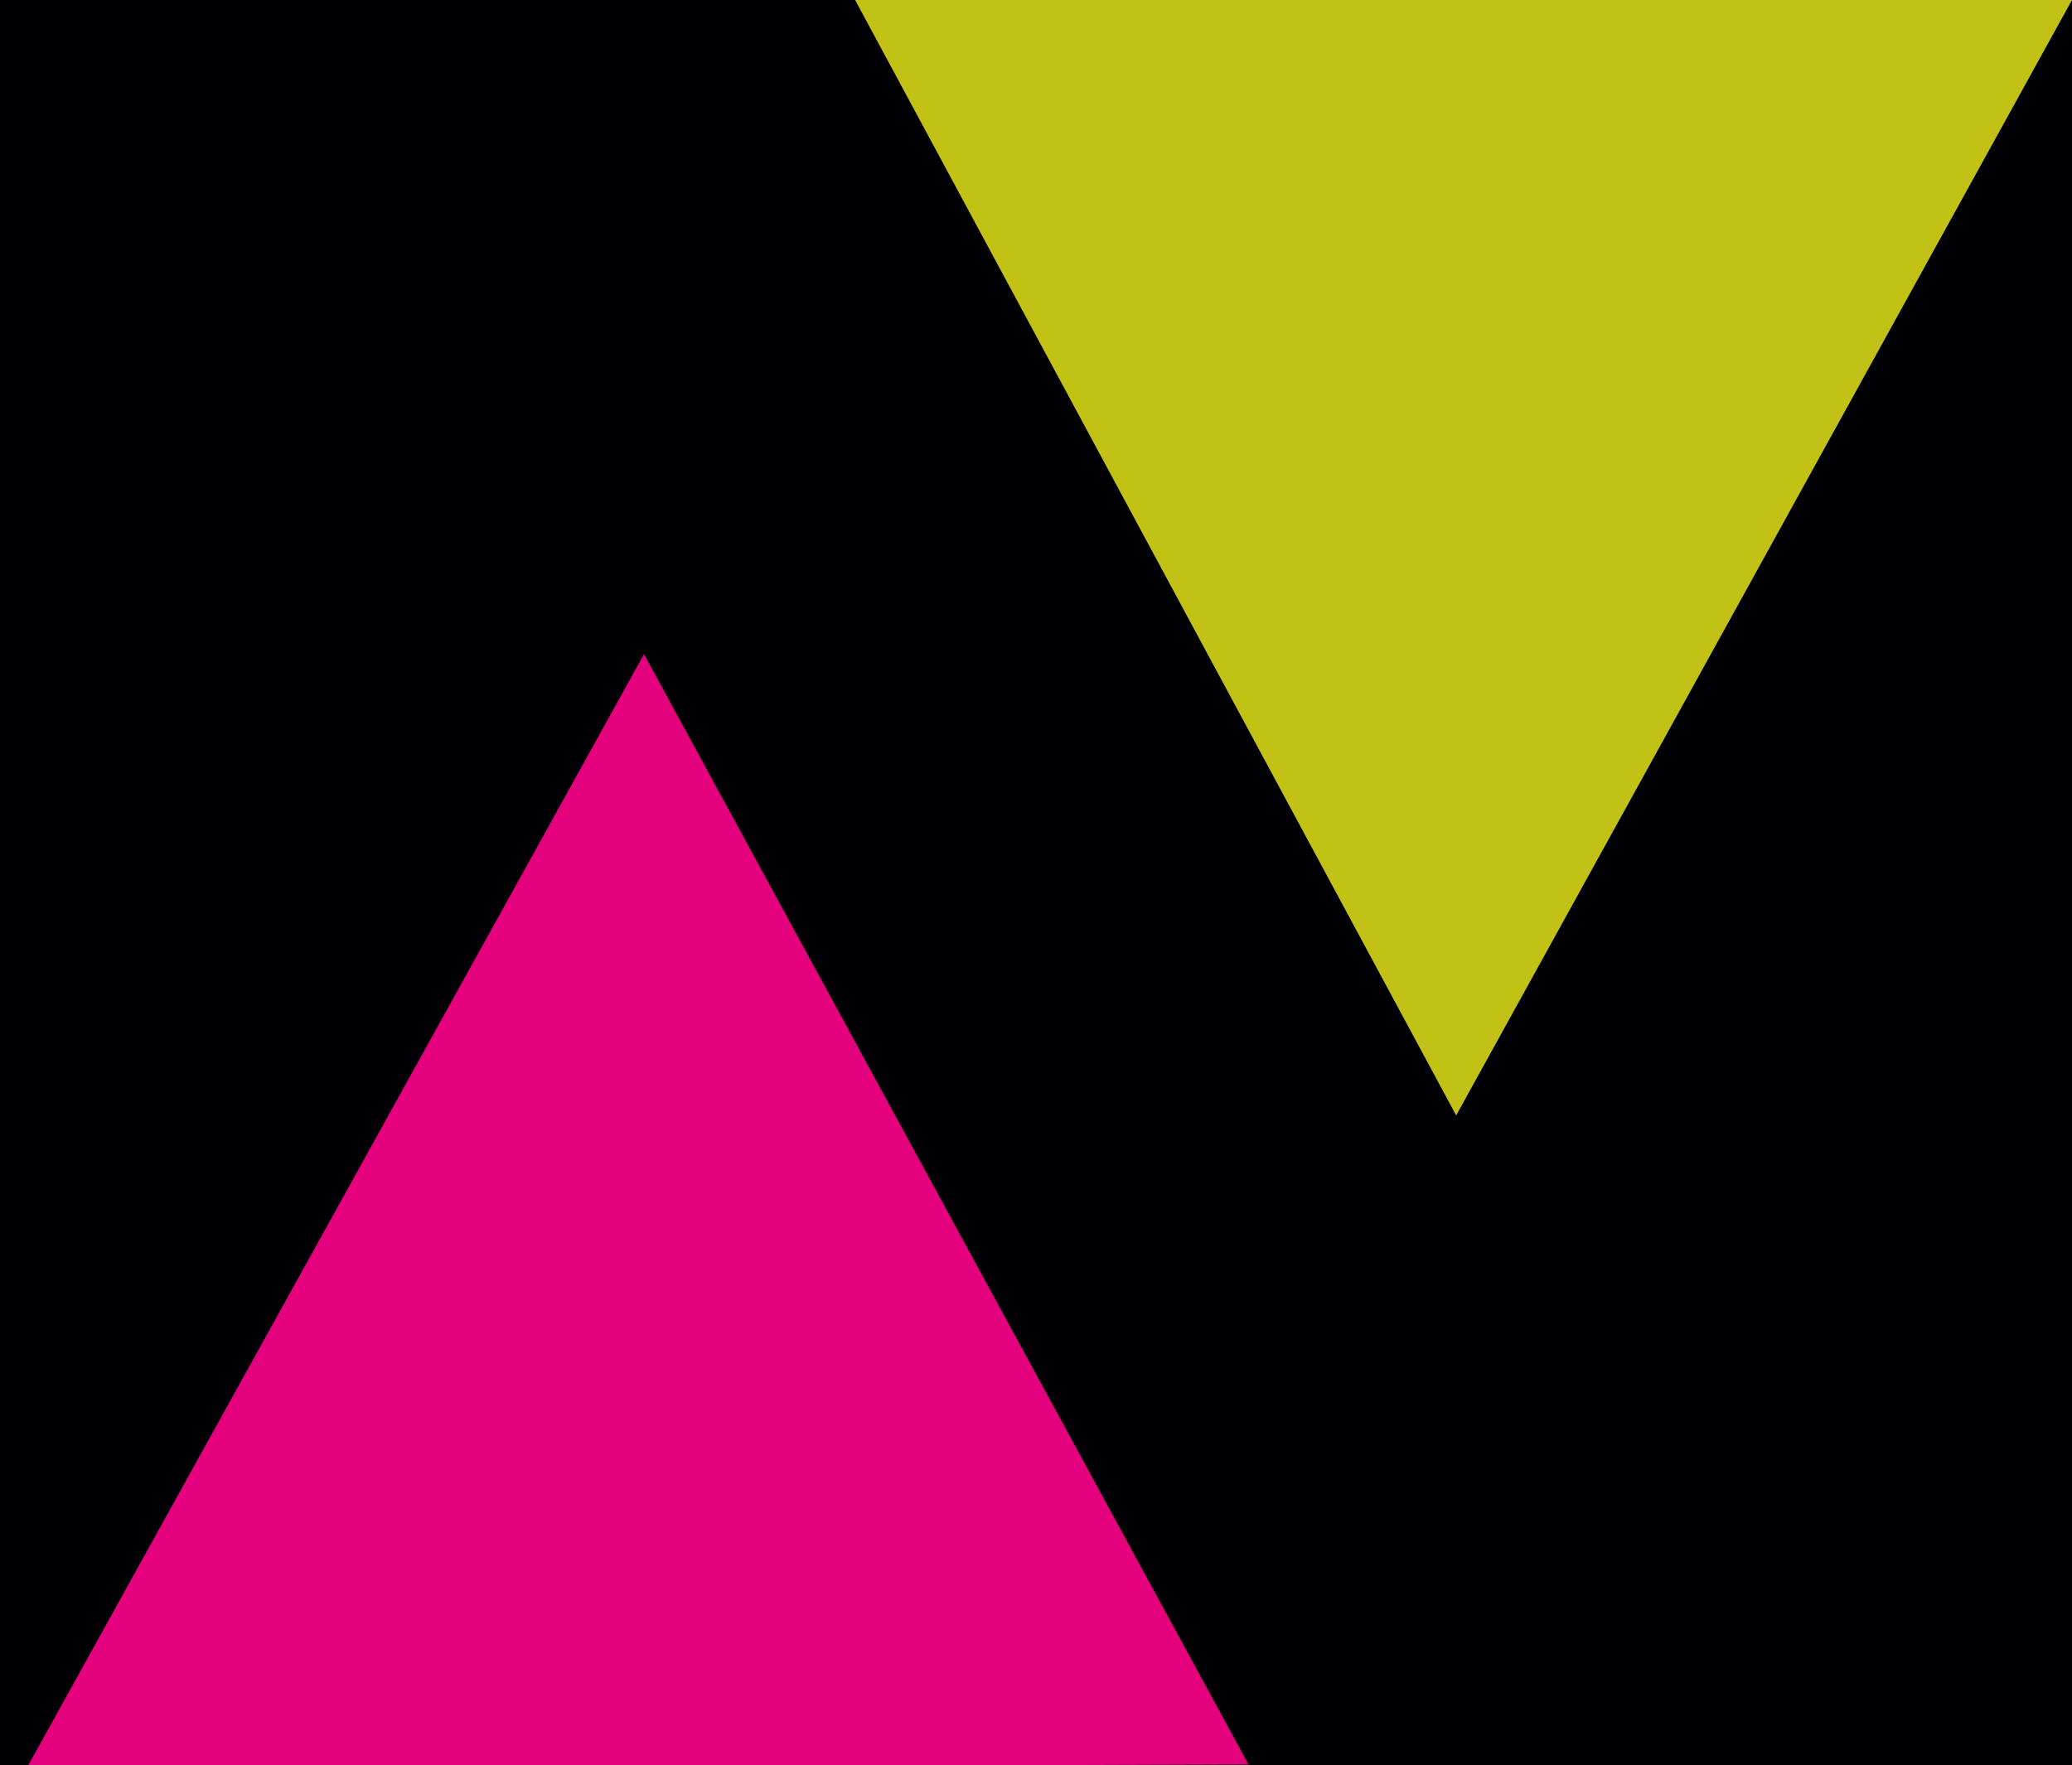 <?xml version="1.0" encoding="UTF-8"?> <svg xmlns="http://www.w3.org/2000/svg" xmlns:xlink="http://www.w3.org/1999/xlink" version="1.1" x="0px" y="0px" viewBox="0 0 60.36 51.43" style="enable-background:new 0 0 60.36 51.43;" xml:space="preserve"> <style type="text/css"> .st0{fill-rule:evenodd;clip-rule:evenodd;fill:none;} .st1{display:none;} .st2{display:inline;fill-rule:evenodd;clip-rule:evenodd;fill:none;stroke:#000000;stroke-width:0.567;stroke-miterlimit:22.926;stroke-dasharray:2.835,1.701;} .st3{fill-rule:evenodd;clip-rule:evenodd;fill:#010005;} .st4{display:inline;fill-rule:evenodd;clip-rule:evenodd;fill:#FFFFFF;} .st5{fill-rule:evenodd;clip-rule:evenodd;fill:#E5007D;} .st6{fill-rule:evenodd;clip-rule:evenodd;fill:#C1C215;} .st7{display:inline;} .st8{fill-rule:evenodd;clip-rule:evenodd;fill:#FFFFFF;} </style> <g id="Capa_8"> <rect x="-136.97" y="-23.37" class="st0" width="283.91" height="98.9"></rect> </g> <g id="Linea" class="st1"> <rect x="-48.29" y="67.35" class="st2" width="283.91" height="98.9"></rect> </g> <g id="Cuadro"> <rect class="st3" width="60.36" height="51.43"></rect> </g> <g id="Letra" class="st1"> <polygon class="st4" points="-131.87,15.65 -131.97,18.94 -122.37,18.94 -122.36,35.96 -118.84,35.96 -118.77,18.94 -109.23,18.92 -109.19,15.65 "></polygon> <polygon class="st4" points="-105.57,15.68 -105.53,35.96 -84.59,35.96 -84.59,32.66 -101.89,32.66 -101.89,27.31 -90.22,27.31 -90.22,24.01 -101.89,24.01 -101.89,18.94 -85.28,18.94 -85.36,15.65 "></polygon> <path class="st4" d="M-56.03,20.54c-8.7-10.15-23.92-4.92-24.59,5c-0.69,10.23,16.04,15.36,24.51,6.4 c-0.97-0.57-1.93-1.14-2.9-1.71c-6.13,5.56-18.79,3.3-18.09-4.71c0.7-8.01,12.55-9.88,17.75-3.77 C-58.25,21.34-57.14,20.94-56.03,20.54z"></path> <polygon class="st4" points="-51.01,15.59 -50.99,35.96 -47.35,35.96 -47.35,20.11 -32.29,35.96 -27.82,35.92 -27.78,15.59 -31.41,15.59 -31.35,31.54 -46.7,15.56 "></polygon> <path class="st4" d="M106.68,15.16c7.17,0,13.01,4.75,13.01,10.57s-5.85,10.57-13.02,10.57c-7.17,0-13.02-4.75-13.02-10.57 S99.51,15.16,106.68,15.16L106.68,15.16z M106.57,18.11c-5.22,0-9.48,3.44-9.48,7.65c0,4.22,4.26,7.65,9.48,7.65 c5.22,0,9.48-3.44,9.48-7.65C116.05,21.55,111.79,18.11,106.57,18.11z"></path> <path class="st4" d="M144.24,18.25c-0.72,0.67-1.29,1.56-2,2.23c-6.91-4.38-15.51-2.26-15.37,0.5c0.26,5.06,17.6-0.54,18.56,8.1 c0.8,7.25-13.55,10.13-22.86,3.62c0.72-0.81,1.43-1.63,2.15-2.44c10.19,5.37,17.05,2.34,17.23-0.45 c0.35-5.58-17.23-0.79-18.57-7.14c-1.05-5.02,4.06-7.87,11.2-7.58C137.94,15.21,141.45,16.02,144.24,18.25z"></path> <path class="st4" d="M88.66,18.25c-0.71,0.67-1.29,1.56-2,2.23c-6.91-4.38-15.51-2.26-15.37,0.5c0.26,5.06,17.6-0.54,18.56,8.1 c0.8,7.25-13.55,10.13-22.86,3.62c0.72-0.81,1.43-1.63,2.15-2.44c10.19,5.37,17.05,2.34,17.23-0.45 c0.35-5.58-17.23-0.79-18.57-7.14c-1.05-5.02,4.06-7.87,11.2-7.58C82.36,15.21,85.87,16.02,88.66,18.25z"></path> </g> <g id="Triangulos"> <polygon class="st5" points="18.76,19.06 36.37,51.41 0.77,51.53 "></polygon> <polygon class="st6" points="42.42,32.5 60.36,0 24.91,0 "></polygon> </g> <g id="Arriba" class="st1"> <g id="Avisos_Metalicos" class="st7"> <polygon class="st6" points="-56.95,-22.29 -19.95,-22.29 -23.07,11.85 -50.15,11.85 -68.3,11.85 -87.15,11.85 -83.33,-22.29 "></polygon> <g> <path class="st8" d="M-82.61-4.18l4.35-11.32h1.63l4.63,11.32h-1.71l-1.31-3.44h-4.77l-1.22,3.44H-82.61L-82.61-4.18z M-79.36-8.83h3.9l-1.2-3.13c-0.4-1.05-0.67-1.83-0.82-2.34c-0.15,0.72-0.36,1.44-0.62,2.15L-79.36-8.83z"></path> <path class="st8" d="M-67.59-4.18l-4.37-11.32h1.62l2.94,8.22c0.21,0.59,0.41,1.21,0.59,1.86c0.14-0.52,0.35-1.14,0.62-1.86 l3.06-8.22h1.52l-4.41,11.32H-67.59z"></path> <rect x="-60" y="-15.49" class="st8" width="1.5" height="11.32"></rect> <path class="st8" d="M-56.38-7.81l1.43-0.13c0.11,0.91,0.47,1.57,1.09,1.99c0.61,0.42,1.37,0.63,2.25,0.63 c0.94,0,1.64-0.19,2.11-0.57c0.47-0.38,0.7-0.83,0.7-1.37c0-0.37-0.12-0.69-0.35-0.97c-0.23-0.27-0.55-0.48-0.95-0.63 c-0.4-0.15-1.12-0.34-2.16-0.57c-0.77-0.17-1.41-0.37-1.93-0.6c-0.52-0.23-0.94-0.56-1.27-1c-0.32-0.43-0.48-0.95-0.48-1.56 c0-0.65,0.16-1.2,0.47-1.65c0.32-0.45,0.78-0.8,1.41-1.07c0.63-0.26,1.33-0.4,2.12-0.4c1.37,0,2.41,0.31,3.13,0.93 c0.72,0.63,1.1,1.44,1.15,2.45l-1.43,0.1c-0.16-1.45-1.08-2.18-2.77-2.18c-1.74,0-2.61,0.57-2.61,1.71c0,0.34,0.1,0.62,0.32,0.86 c0.21,0.24,0.48,0.42,0.82,0.54c0.34,0.12,0.86,0.26,1.56,0.42c1.25,0.28,2.1,0.52,2.54,0.73c0.44,0.21,0.8,0.44,1.08,0.72 c0.28,0.27,0.48,0.58,0.63,0.92c0.14,0.34,0.21,0.71,0.21,1.12c0,1.06-0.41,1.89-1.22,2.48c-0.81,0.6-1.81,0.9-2.98,0.9 c-1.56,0-2.75-0.35-3.56-1.05C-55.91-5.74-56.34-6.66-56.38-7.81z"></path> <path class="st8" d="M-45.76-9.7c0-1.14,0.2-2.15,0.6-3.05c0.4-0.89,1.01-1.61,1.83-2.16c0.81-0.55,1.81-0.82,3-0.82 c0.79,0,1.51,0.14,2.18,0.43c0.67,0.28,1.24,0.68,1.72,1.19c0.48,0.51,0.85,1.13,1.11,1.86c0.26,0.73,0.4,1.53,0.4,2.41 c0,1.22-0.22,2.25-0.66,3.1c-0.44,0.86-1.09,1.52-1.95,2.01c-0.86,0.48-1.8,0.73-2.81,0.73c-1.04,0-1.99-0.25-2.83-0.75 c-0.84-0.5-1.49-1.2-1.92-2.09C-45.54-7.71-45.76-8.67-45.76-9.7L-45.76-9.7z M-44.23-9.68c0,0.9,0.17,1.68,0.5,2.34 c0.34,0.67,0.79,1.18,1.35,1.53c0.57,0.36,1.24,0.53,2.02,0.53c1.22,0,2.17-0.42,2.85-1.26c0.68-0.84,1.03-1.95,1.03-3.32 c0-0.94-0.16-1.75-0.48-2.44c-0.33-0.69-0.77-1.22-1.34-1.59c-0.57-0.37-1.24-0.55-2.03-0.55c-0.63,0-1.19,0.11-1.67,0.32 c-0.48,0.21-0.89,0.52-1.23,0.94c-0.34,0.42-0.59,0.92-0.75,1.5C-44.15-11.09-44.23-10.43-44.23-9.68z"></path> <path class="st8" d="M-33.53-7.81l1.43-0.13c0.11,0.91,0.47,1.57,1.09,1.99c0.61,0.42,1.37,0.63,2.25,0.63 c0.94,0,1.64-0.19,2.11-0.57c0.47-0.38,0.7-0.83,0.7-1.37c0-0.37-0.12-0.69-0.35-0.97c-0.23-0.27-0.55-0.48-0.95-0.63 c-0.4-0.15-1.12-0.34-2.16-0.57c-0.77-0.17-1.41-0.37-1.93-0.6c-0.52-0.23-0.94-0.56-1.27-1c-0.32-0.43-0.48-0.95-0.48-1.56 c0-0.65,0.16-1.2,0.47-1.65c0.32-0.45,0.78-0.8,1.41-1.07c0.63-0.26,1.33-0.4,2.12-0.4c1.37,0,2.41,0.31,3.13,0.93 c0.72,0.63,1.1,1.44,1.15,2.45l-1.43,0.1c-0.16-1.45-1.08-2.18-2.77-2.18c-1.74,0-2.61,0.57-2.61,1.71c0,0.34,0.1,0.62,0.32,0.86 c0.21,0.24,0.48,0.42,0.82,0.54c0.34,0.12,0.86,0.26,1.56,0.42c1.25,0.28,2.1,0.52,2.54,0.73c0.44,0.21,0.8,0.44,1.08,0.72 c0.28,0.27,0.48,0.58,0.63,0.92c0.14,0.34,0.21,0.71,0.21,1.12c0,1.06-0.41,1.89-1.22,2.48c-0.81,0.6-1.81,0.9-2.98,0.9 c-1.56,0-2.75-0.35-3.56-1.05C-33.05-5.74-33.48-6.66-33.53-7.81z"></path> <polygon class="st8" points="-82.18,5.14 -82.18,-1.95 -80.04,-1.95 -78.74,2.89 -77.46,-1.95 -75.31,-1.95 -75.31,5.14 -76.63,5.14 -76.63,-0.44 -78.05,5.14 -79.42,5.14 -80.86,-0.44 -80.86,5.14 "></polygon> <polygon class="st8" points="-73.89,5.14 -73.89,-1.95 -68.62,-1.95 -68.62,-0.75 -72.46,-0.75 -72.46,0.81 -68.89,0.81 -68.89,2.01 -72.46,2.01 -72.46,3.94 -68.48,3.94 -68.48,5.14 "></polygon> <polygon class="st8" points="-65.66,5.14 -65.66,-0.75 -67.77,-0.75 -67.77,-1.95 -62.14,-1.95 -62.14,-0.75 -64.23,-0.75 -64.23,5.14 "></polygon> <path class="st8" d="M-54.79,5.14h-1.56l-0.61-1.61h-2.85l-0.59,1.61h-1.52l2.77-7.1h1.54L-54.79,5.14L-54.79,5.14z M-57.41,2.33 L-58.4-0.3l-0.97,2.63H-57.41L-57.41,2.33z M-59.16-2.64l0.67-1.46h1.53l-1.34,1.46H-59.16z"></path> <polygon class="st8" points="-54.04,5.14 -54.04,-1.95 -52.6,-1.95 -52.6,3.94 -49.03,3.94 -49.03,5.14 "></polygon> <rect x="-48.03" y="-1.95" class="st8" width="1.44" height="7.1"></rect> <path class="st8" d="M-40.66,2.51l1.38,0.45c-0.42,1.53-1.4,2.29-2.95,2.29c-1.11,0-1.93-0.36-2.45-1.09 c-0.52-0.72-0.79-1.56-0.79-2.51c0-1.13,0.29-2.03,0.88-2.71c0.59-0.68,1.4-1.01,2.45-1.01c1.51,0,2.46,0.69,2.85,2.08 l-1.41,0.33c-0.18-0.79-0.68-1.19-1.5-1.19c-1.18,0-1.77,0.8-1.77,2.38c0,1.64,0.58,2.47,1.74,2.47 C-41.42,4.02-40.9,3.52-40.66,2.51z"></path> <path class="st8" d="M-38.35,1.64c0-1.14,0.3-2.04,0.91-2.71c0.61-0.66,1.45-0.99,2.53-0.99c1.22,0,2.11,0.36,2.65,1.09 c0.54,0.72,0.81,1.58,0.81,2.58c0,1.12-0.3,2.01-0.91,2.67c-0.61,0.65-1.45,0.98-2.52,0.98c-1.08,0-1.93-0.32-2.54-0.97 C-38.05,3.64-38.35,2.76-38.35,1.64L-38.35,1.64z M-36.86,1.59c0,0.73,0.17,1.32,0.51,1.76c0.34,0.44,0.83,0.67,1.45,0.67 c0.66,0,1.15-0.23,1.47-0.7c0.32-0.47,0.48-1.05,0.48-1.75c0-1.6-0.65-2.4-1.95-2.4C-36.21-0.83-36.86-0.02-36.86,1.59z"></path> <path class="st8" d="M-30.71,2.84l1.4-0.14c0.16,0.9,0.68,1.35,1.56,1.35c0.93,0,1.4-0.32,1.4-0.97c0-0.24-0.1-0.43-0.31-0.55 c-0.21-0.12-0.71-0.29-1.52-0.5c-1.52-0.38-2.27-1.09-2.27-2.12c0-0.63,0.24-1.12,0.71-1.46c0.48-0.34,1.11-0.51,1.89-0.51 c1.77,0,2.68,0.71,2.73,2.15l-1.43,0.06c-0.11-0.68-0.56-1.02-1.32-1.02c-0.81,0-1.22,0.23-1.22,0.69c0,0.15,0.07,0.29,0.21,0.43 c0.14,0.14,0.59,0.3,1.34,0.49c1.2,0.31,1.93,0.65,2.2,1.02c0.27,0.37,0.41,0.81,0.41,1.31c0,1.46-0.95,2.19-2.85,2.19 C-29.53,5.27-30.52,4.46-30.71,2.84z"></path> </g> </g> <g id="Impresion_Digital" class="st7"> <polygon class="st6" points="-208.15,-22.29 -171.15,-22.29 -174.27,11.85 -201.35,11.85 -219.5,11.85 -238.35,11.85 -234.53,-22.29 "></polygon> <g> <rect x="-225.44" y="-16.63" class="st8" width="0.72" height="5.44"></rect> <polygon class="st8" points="-223.48,-11.18 -223.48,-16.63 -222.38,-16.63 -221.1,-12.77 -220.84,-11.96 -220.55,-12.83 -219.24,-16.63 -218.28,-16.63 -218.28,-11.18 -218.98,-11.18 -218.98,-15.74 -220.55,-11.18 -221.22,-11.18 -222.78,-15.82 -222.78,-11.18 "></polygon> <path class="st8" d="M-217.11-11.18v-5.44h2.06c0.3,0,0.57,0.02,0.8,0.04c0.23,0.03,0.44,0.11,0.64,0.23 c0.2,0.12,0.36,0.3,0.48,0.52c0.12,0.23,0.18,0.49,0.18,0.78c0,1.1-0.68,1.65-2.05,1.65h-1.4v2.21H-217.11L-217.11-11.18z M-216.39-14.04h1.41c0.86,0,1.29-0.33,1.29-0.99c0-0.16-0.02-0.3-0.07-0.42c-0.04-0.12-0.11-0.22-0.19-0.3 c-0.09-0.08-0.19-0.14-0.32-0.18c-0.13-0.04-0.37-0.06-0.73-0.06h-1.4V-14.04z"></path> <path class="st8" d="M-212.02-11.18v-5.44h2.41c0.45,0,0.78,0.03,0.97,0.1c0.19,0.06,0.35,0.15,0.48,0.26 c0.13,0.11,0.24,0.26,0.34,0.45c0.1,0.19,0.15,0.42,0.15,0.67c0,0.85-0.51,1.35-1.53,1.49c0.22,0.09,0.41,0.23,0.57,0.41 c0.17,0.18,0.32,0.37,0.46,0.58l0.95,1.48h-0.91l-0.72-1.12c-0.18-0.28-0.33-0.5-0.46-0.67c-0.13-0.17-0.25-0.3-0.37-0.4 c-0.12-0.1-0.24-0.16-0.34-0.18c-0.1-0.03-0.25-0.04-0.44-0.04h-0.83v2.41H-212.02L-212.02-11.18z M-211.29-14.23h1.55 c0.49,0,0.83-0.08,1.04-0.25c0.2-0.17,0.31-0.39,0.31-0.66c0-0.59-0.39-0.88-1.17-0.88h-1.72V-14.23z"></path> <polygon class="st8" points="-206.52,-11.18 -206.52,-16.63 -202.59,-16.63 -202.59,-15.99 -205.8,-15.99 -205.8,-14.32 -202.78,-14.32 -202.78,-13.68 -205.8,-13.68 -205.8,-11.82 -202.46,-11.82 -202.46,-11.18 "></polygon> <path class="st8" d="M-201.72-12.93l0.69-0.06c0.05,0.44,0.23,0.76,0.52,0.96c0.3,0.2,0.66,0.3,1.08,0.3 c0.45,0,0.79-0.09,1.02-0.27c0.23-0.18,0.34-0.4,0.34-0.66c0-0.18-0.06-0.33-0.17-0.47c-0.11-0.13-0.26-0.23-0.46-0.3 c-0.19-0.07-0.54-0.16-1.04-0.27c-0.37-0.08-0.68-0.18-0.93-0.29c-0.25-0.11-0.45-0.27-0.61-0.48c-0.16-0.21-0.23-0.46-0.23-0.75 c0-0.31,0.08-0.57,0.23-0.79c0.15-0.22,0.38-0.39,0.68-0.51c0.3-0.13,0.64-0.19,1.02-0.19c0.66,0,1.16,0.15,1.5,0.45 c0.35,0.3,0.53,0.69,0.55,1.18l-0.69,0.05c-0.08-0.7-0.52-1.05-1.33-1.05c-0.84,0-1.26,0.27-1.26,0.82c0,0.16,0.05,0.3,0.15,0.42 c0.1,0.11,0.23,0.2,0.39,0.26c0.16,0.06,0.41,0.12,0.75,0.2c0.6,0.13,1.01,0.25,1.22,0.35c0.21,0.1,0.39,0.21,0.52,0.35 c0.13,0.13,0.23,0.28,0.3,0.44c0.07,0.16,0.1,0.34,0.1,0.54c0,0.51-0.2,0.91-0.59,1.19c-0.39,0.29-0.87,0.43-1.43,0.43 c-0.75,0-1.32-0.17-1.71-0.51C-201.49-11.93-201.69-12.38-201.72-12.93z"></path> <rect x="-196.27" y="-16.63" class="st8" width="0.72" height="5.44"></rect> <path class="st8" d="M-194.5-13.84c0-0.55,0.1-1.04,0.29-1.46c0.19-0.43,0.49-0.78,0.88-1.04c0.39-0.26,0.87-0.39,1.44-0.39 c0.38,0,0.73,0.07,1.05,0.21c0.32,0.14,0.6,0.33,0.83,0.57c0.23,0.25,0.41,0.54,0.54,0.9c0.13,0.35,0.19,0.74,0.19,1.16 c0,0.58-0.1,1.08-0.32,1.49c-0.21,0.41-0.52,0.73-0.94,0.97c-0.42,0.23-0.87,0.35-1.35,0.35c-0.5,0-0.96-0.12-1.36-0.36 c-0.41-0.24-0.71-0.58-0.92-1C-194.39-12.88-194.5-13.34-194.5-13.84L-194.5-13.84z M-193.76-13.83c0,0.43,0.08,0.81,0.24,1.13 c0.16,0.32,0.38,0.57,0.65,0.74c0.27,0.17,0.6,0.26,0.97,0.26c0.58,0,1.04-0.2,1.37-0.61c0.33-0.41,0.49-0.94,0.49-1.59 c0-0.45-0.08-0.84-0.23-1.17c-0.16-0.33-0.37-0.59-0.64-0.77c-0.27-0.18-0.6-0.26-0.98-0.26c-0.3,0-0.57,0.05-0.8,0.15 c-0.23,0.1-0.43,0.25-0.59,0.45c-0.16,0.2-0.28,0.44-0.36,0.72C-193.72-14.51-193.76-14.19-193.76-13.83L-193.76-13.83z M-192.28-17.21l0.5-1.04h0.88l-0.82,1.04H-192.28z"></path> <polygon class="st8" points="-188.37,-11.18 -188.37,-16.63 -187.63,-16.63 -184.77,-12.35 -184.77,-16.63 -184.07,-16.63 -184.07,-11.18 -184.81,-11.18 -187.68,-15.47 -187.68,-11.18 "></polygon> <path class="st8" d="M-226.72-9.34h3.07c0.86,0,1.56,0.12,2.1,0.36c0.54,0.24,0.97,0.69,1.3,1.36c0.33,0.67,0.49,1.51,0.49,2.51 c0,2.71-1.27,4.07-3.81,4.07h-3.15V-9.34L-226.72-9.34z M-225.05-7.94v5.49h1.25c0.86,0,1.45-0.18,1.79-0.55 c0.34-0.37,0.51-1.1,0.51-2.19c0-0.81-0.1-1.42-0.31-1.82c-0.21-0.39-0.47-0.65-0.8-0.76c-0.33-0.11-0.89-0.17-1.68-0.17H-225.05 z"></path> <rect x="-218.4" y="-9.34" class="st8" width="1.69" height="8.3"></rect> <path class="st8" d="M-211.25-4.08v-1.4h3.61v3.29c-0.93,0.85-2.11,1.28-3.55,1.28c-1.38,0-2.43-0.4-3.14-1.21 c-0.72-0.8-1.08-1.84-1.08-3.1c0-1.42,0.4-2.48,1.2-3.19c0.8-0.7,1.77-1.06,2.92-1.06c2,0,3.18,0.81,3.54,2.44l-1.67,0.31 c-0.25-0.88-0.87-1.32-1.87-1.32c-1.59,0-2.38,0.91-2.38,2.74c0,0.91,0.2,1.63,0.61,2.15c0.41,0.52,1,0.78,1.76,0.78 c0.7,0,1.36-0.23,1.96-0.69v-1.04H-211.25z"></path> <rect x="-206.15" y="-9.34" class="st8" width="1.69" height="8.3"></rect> <polygon class="st8" points="-201,-1.04 -201,-7.94 -203.47,-7.94 -203.47,-9.34 -196.87,-9.34 -196.87,-7.94 -199.32,-7.94 -199.32,-1.04 "></polygon> <path class="st8" d="M-188.29-1.04h-1.82l-0.71-1.88h-3.33l-0.69,1.88h-1.78l3.23-8.3h1.8L-188.29-1.04L-188.29-1.04z M-191.35-4.33l-1.16-3.08l-1.13,3.08H-191.35z"></path> <polygon class="st8" points="-187.42,-1.04 -187.42,-9.34 -185.73,-9.34 -185.73,-2.45 -181.55,-2.45 -181.55,-1.04 "></polygon> <polygon class="st8" points="-228.76,7.71 -228.76,1.85 -224.52,1.85 -224.52,2.54 -227.98,2.54 -227.98,4.34 -224.74,4.34 -224.74,5.03 -227.98,5.03 -227.98,7.02 -224.38,7.02 -224.38,7.71 "></polygon> <path class="st8" d="M-219.15,5.65l0.78,0.2c-0.33,1.31-1.14,1.96-2.43,1.96c-0.94,0-1.64-0.29-2.08-0.88 c-0.44-0.59-0.67-1.32-0.67-2.19c0-0.99,0.27-1.73,0.8-2.23c0.53-0.5,1.19-0.75,1.97-0.75c1.21,0,1.98,0.57,2.31,1.7l-0.76,0.18 c-0.26-0.81-0.78-1.22-1.57-1.22c-0.63,0-1.12,0.2-1.45,0.61c-0.33,0.41-0.5,0.98-0.5,1.7c0,0.84,0.18,1.46,0.54,1.84 c0.36,0.38,0.81,0.57,1.35,0.57C-219.94,7.14-219.37,6.65-219.15,5.65z"></path> <path class="st8" d="M-217.65,4.85c0-0.59,0.1-1.11,0.31-1.57c0.21-0.46,0.52-0.83,0.94-1.12c0.42-0.28,0.94-0.42,1.55-0.42 c0.41,0,0.78,0.07,1.13,0.22c0.34,0.15,0.64,0.35,0.89,0.61c0.25,0.27,0.44,0.58,0.58,0.96c0.14,0.38,0.21,0.79,0.21,1.25 c0,0.63-0.11,1.16-0.34,1.6c-0.23,0.44-0.56,0.79-1.01,1.04c-0.45,0.25-0.93,0.38-1.45,0.38c-0.54,0-1.03-0.13-1.46-0.39 c-0.44-0.26-0.77-0.62-0.99-1.08C-217.53,5.88-217.65,5.38-217.65,4.85L-217.65,4.85z M-216.86,4.86c0,0.47,0.09,0.87,0.26,1.21 c0.17,0.34,0.41,0.61,0.7,0.79c0.29,0.18,0.64,0.28,1.05,0.28c0.63,0,1.12-0.22,1.47-0.65c0.35-0.44,0.53-1.01,0.53-1.71 c0-0.48-0.08-0.91-0.25-1.26c-0.17-0.36-0.4-0.63-0.69-0.82c-0.29-0.19-0.64-0.28-1.05-0.28c-0.33,0-0.62,0.05-0.86,0.16 c-0.25,0.11-0.46,0.27-0.64,0.49c-0.17,0.22-0.3,0.47-0.39,0.78C-216.81,4.13-216.86,4.48-216.86,4.86z"></path> <polygon class="st8" points="-211.08,7.71 -211.08,1.85 -210.3,1.85 -210.3,7.02 -207.42,7.02 -207.42,7.71 "></polygon> <path class="st8" d="M-206.73,4.85c0-0.59,0.1-1.11,0.31-1.57c0.21-0.46,0.52-0.83,0.94-1.12c0.42-0.28,0.94-0.42,1.55-0.42 c0.41,0,0.78,0.07,1.13,0.22c0.34,0.15,0.64,0.35,0.89,0.61c0.25,0.27,0.44,0.58,0.58,0.96c0.14,0.38,0.2,0.79,0.2,1.25 c0,0.63-0.11,1.16-0.34,1.6c-0.23,0.44-0.56,0.79-1.01,1.04c-0.45,0.25-0.93,0.38-1.45,0.38c-0.54,0-1.03-0.13-1.46-0.39 c-0.44-0.26-0.77-0.62-0.99-1.08C-206.61,5.88-206.73,5.38-206.73,4.85L-206.73,4.85z M-205.94,4.86c0,0.47,0.09,0.87,0.26,1.21 c0.17,0.34,0.41,0.61,0.7,0.79c0.29,0.18,0.64,0.28,1.05,0.28c0.63,0,1.12-0.22,1.47-0.65c0.35-0.44,0.53-1.01,0.53-1.71 c0-0.48-0.08-0.91-0.25-1.26c-0.17-0.36-0.4-0.63-0.69-0.82c-0.29-0.19-0.64-0.28-1.05-0.28c-0.33,0-0.62,0.05-0.86,0.16 c-0.25,0.11-0.46,0.27-0.63,0.49c-0.17,0.22-0.3,0.47-0.39,0.78C-205.89,4.13-205.94,4.48-205.94,4.86L-205.94,4.86z M-204.35,1.22l0.53-1.12h0.94l-0.88,1.12H-204.35z"></path> <path class="st8" d="M-197.39,5.41V4.72h2.48v2.17c-0.76,0.61-1.57,0.91-2.42,0.91c-0.47,0-0.89-0.07-1.25-0.2 c-0.36-0.13-0.67-0.33-0.93-0.6c-0.25-0.27-0.45-0.59-0.6-0.97c-0.14-0.38-0.22-0.79-0.22-1.23c0-0.89,0.25-1.62,0.76-2.19 c0.5-0.57,1.23-0.86,2.17-0.86c1.32,0,2.12,0.58,2.4,1.74l-0.7,0.19c-0.24-0.84-0.81-1.27-1.69-1.27c-0.68,0-1.21,0.2-1.58,0.62 c-0.37,0.41-0.56,0.99-0.56,1.72c0,0.83,0.21,1.43,0.63,1.79c0.42,0.37,0.92,0.55,1.52,0.55c0.68,0,1.25-0.2,1.7-0.6V5.41 H-197.39z"></path> <rect x="-193.64" y="1.85" class="st8" width="0.78" height="5.85"></rect> <path class="st8" d="M-187.33,5.65l0.78,0.2c-0.33,1.31-1.14,1.96-2.43,1.96c-0.94,0-1.64-0.29-2.08-0.88 c-0.44-0.59-0.67-1.32-0.67-2.19c0-0.99,0.27-1.73,0.8-2.23c0.53-0.5,1.19-0.75,1.97-0.75c1.21,0,1.98,0.57,2.31,1.7l-0.76,0.18 c-0.26-0.81-0.78-1.22-1.57-1.22c-0.63,0-1.12,0.2-1.45,0.61c-0.33,0.41-0.5,0.98-0.5,1.7c0,0.84,0.18,1.46,0.54,1.84 c0.36,0.38,0.81,0.57,1.35,0.57C-188.12,7.14-187.55,6.65-187.33,5.65z"></path> <path class="st8" d="M-186.24,7.71l2.25-5.85h0.84l2.4,5.85h-0.89l-0.68-1.78h-2.47l-0.63,1.78H-186.24L-186.24,7.71z M-184.56,5.3h2.02l-0.62-1.62c-0.21-0.54-0.35-0.95-0.42-1.21c-0.08,0.37-0.18,0.75-0.32,1.11L-184.56,5.3z"></path> </g> </g> <g id="Avisos_Luminosos" class="st7"> <polygon class="st5" points="15.06,-22.29 52.06,-22.29 48.93,11.85 21.86,11.85 3.71,11.85 -15.14,11.85 -11.32,-22.29 "></polygon> <g> <path class="st8" d="M-10.6-4.18l4.35-11.32h1.63L0.01-4.18H-1.7l-1.31-3.44h-4.77L-9-4.18H-10.6L-10.6-4.18z M-7.36-8.83h3.9 l-1.2-3.13c-0.4-1.05-0.67-1.83-0.82-2.34c-0.15,0.72-0.36,1.44-0.62,2.15L-7.36-8.83z"></path> <path class="st8" d="M4.42-4.18L0.05-15.49h1.62l2.94,8.22C4.82-6.68,5.01-6.06,5.2-5.41c0.14-0.52,0.35-1.14,0.62-1.86 l3.06-8.22h1.52L5.99-4.18H4.42z"></path> <rect x="12" y="-15.49" class="st8" width="1.5" height="11.32"></rect> <path class="st8" d="M15.62-7.81l1.43-0.13c0.11,0.91,0.47,1.57,1.09,1.99c0.61,0.42,1.36,0.63,2.25,0.63 c0.94,0,1.64-0.19,2.11-0.57c0.47-0.38,0.7-0.83,0.7-1.37c0-0.37-0.12-0.69-0.35-0.97c-0.23-0.27-0.55-0.48-0.95-0.63 C21.5-9,20.78-9.19,19.75-9.42c-0.77-0.17-1.41-0.37-1.93-0.6c-0.52-0.23-0.94-0.56-1.27-1c-0.32-0.43-0.48-0.95-0.48-1.56 c0-0.65,0.16-1.2,0.47-1.65c0.31-0.45,0.78-0.8,1.41-1.07c0.63-0.26,1.33-0.4,2.12-0.4c1.37,0,2.41,0.31,3.13,0.93 c0.72,0.63,1.1,1.44,1.15,2.45l-1.43,0.1c-0.16-1.45-1.08-2.18-2.77-2.18c-1.74,0-2.61,0.57-2.61,1.71 c0,0.34,0.11,0.62,0.32,0.86c0.21,0.24,0.48,0.42,0.82,0.54c0.33,0.12,0.86,0.26,1.56,0.42c1.25,0.28,2.1,0.52,2.54,0.73 c0.44,0.21,0.8,0.44,1.08,0.72c0.28,0.27,0.48,0.58,0.63,0.92c0.14,0.34,0.21,0.71,0.21,1.12c0,1.06-0.41,1.89-1.22,2.48 c-0.81,0.6-1.81,0.9-2.98,0.9c-1.56,0-2.75-0.35-3.56-1.05C16.09-5.74,15.67-6.66,15.62-7.81z"></path> <path class="st8" d="M26.24-9.7c0-1.13,0.2-2.15,0.6-3.04c0.4-0.89,1.01-1.61,1.83-2.16c0.81-0.55,1.81-0.82,3-0.82 c0.79,0,1.51,0.14,2.18,0.43c0.67,0.28,1.24,0.68,1.72,1.19c0.48,0.51,0.85,1.13,1.11,1.86c0.26,0.73,0.4,1.53,0.4,2.41 c0,1.22-0.22,2.25-0.66,3.1c-0.44,0.86-1.09,1.52-1.95,2.01c-0.86,0.48-1.8,0.73-2.81,0.73c-1.04,0-1.99-0.25-2.83-0.75 c-0.84-0.5-1.49-1.2-1.92-2.09C26.46-7.71,26.24-8.67,26.24-9.7L26.24-9.7z M27.77-9.68c0,0.9,0.17,1.68,0.5,2.34 c0.34,0.67,0.79,1.18,1.35,1.53c0.57,0.36,1.24,0.53,2.02,0.53c1.22,0,2.17-0.42,2.85-1.26c0.68-0.84,1.03-1.95,1.03-3.32 c0-0.94-0.16-1.75-0.48-2.44c-0.33-0.69-0.77-1.22-1.34-1.59c-0.57-0.37-1.24-0.55-2.03-0.55c-0.63,0-1.19,0.1-1.67,0.31 c-0.48,0.21-0.89,0.52-1.23,0.94c-0.34,0.42-0.59,0.92-0.75,1.5C27.86-11.09,27.77-10.43,27.77-9.68z"></path> <path class="st8" d="M38.48-7.81l1.43-0.13c0.11,0.91,0.47,1.57,1.09,1.99c0.61,0.42,1.36,0.63,2.25,0.63 c0.94,0,1.64-0.19,2.11-0.57c0.47-0.38,0.7-0.83,0.7-1.37c0-0.37-0.12-0.69-0.35-0.97c-0.23-0.27-0.55-0.48-0.95-0.63 C44.36-9,43.64-9.19,42.6-9.42c-0.77-0.17-1.41-0.37-1.93-0.6c-0.52-0.23-0.95-0.56-1.27-1c-0.32-0.43-0.48-0.95-0.48-1.56 c0-0.65,0.16-1.2,0.47-1.65c0.31-0.45,0.78-0.8,1.41-1.07c0.63-0.26,1.33-0.4,2.12-0.4c1.37,0,2.41,0.31,3.13,0.93 c0.72,0.63,1.1,1.44,1.15,2.45l-1.43,0.1c-0.16-1.45-1.08-2.18-2.77-2.18c-1.74,0-2.61,0.57-2.61,1.71 c0,0.34,0.11,0.62,0.32,0.86c0.21,0.24,0.48,0.42,0.82,0.54c0.33,0.12,0.86,0.26,1.56,0.42c1.25,0.28,2.1,0.52,2.54,0.73 c0.44,0.21,0.8,0.44,1.08,0.72c0.28,0.27,0.48,0.58,0.63,0.92c0.14,0.34,0.21,0.71,0.21,1.12c0,1.06-0.41,1.89-1.22,2.48 c-0.81,0.6-1.81,0.9-2.98,0.9c-1.56,0-2.75-0.35-3.56-1.05C38.95-5.74,38.53-6.66,38.48-7.81z"></path> <polygon class="st8" points="-10.99,5.14 -10.99,-1.95 -9.55,-1.95 -9.55,3.94 -5.98,3.94 -5.98,5.14 "></polygon> <path class="st8" d="M-4.93-1.95h1.43v3.83c0,0.57,0.02,0.98,0.06,1.23c0.04,0.26,0.18,0.47,0.41,0.65 c0.23,0.17,0.56,0.26,0.97,0.26c0.52,0,0.88-0.12,1.07-0.37C-0.8,3.4-0.7,2.84-0.7,1.96v-3.91h1.43v3.72 c0,0.87-0.05,1.52-0.16,1.95C0.46,4.15,0.2,4.52-0.22,4.81c-0.41,0.29-1.01,0.44-1.8,0.44c-0.77,0-1.37-0.12-1.8-0.37 C-4.25,4.63-4.55,4.3-4.7,3.9c-0.15-0.4-0.23-1.09-0.23-2.08V-1.95z"></path> <polygon class="st8" points="2.22,5.14 2.22,-1.95 4.36,-1.95 5.66,2.89 6.94,-1.95 9.09,-1.95 9.09,5.14 7.77,5.14 7.77,-0.44 6.35,5.14 4.98,5.14 3.54,-0.44 3.54,5.14 "></polygon> <rect x="10.46" y="-1.95" class="st8" width="1.44" height="7.1"></rect> <polygon class="st8" points="13.29,5.14 13.29,-1.95 14.67,-1.95 17.59,2.79 17.59,-1.95 18.91,-1.95 18.91,5.14 17.48,5.14 14.61,0.52 14.61,5.14 "></polygon> <path class="st8" d="M20.13,1.64c0-1.14,0.3-2.04,0.91-2.71c0.61-0.66,1.45-0.99,2.53-0.99c1.22,0,2.11,0.36,2.65,1.09 c0.54,0.72,0.81,1.58,0.81,2.58c0,1.12-0.3,2.01-0.91,2.67c-0.61,0.65-1.45,0.98-2.52,0.98c-1.08,0-1.93-0.32-2.54-0.97 S20.13,2.76,20.13,1.64L20.13,1.64z M21.62,1.59c0,0.73,0.17,1.32,0.51,1.76c0.34,0.44,0.83,0.67,1.45,0.67 c0.66,0,1.15-0.23,1.47-0.7c0.32-0.47,0.48-1.05,0.48-1.75c0-1.6-0.65-2.4-1.95-2.4C22.28-0.83,21.62-0.02,21.62,1.59z"></path> <path class="st8" d="M27.77,2.84l1.4-0.14c0.16,0.9,0.68,1.35,1.56,1.35c0.93,0,1.4-0.32,1.4-0.97c0-0.24-0.1-0.43-0.31-0.55 c-0.21-0.12-0.71-0.29-1.52-0.5c-1.52-0.38-2.27-1.09-2.27-2.12c0-0.63,0.24-1.12,0.71-1.46c0.48-0.34,1.11-0.51,1.89-0.51 c1.77,0,2.68,0.71,2.73,2.15l-1.43,0.06c-0.11-0.68-0.56-1.02-1.32-1.02c-0.81,0-1.22,0.23-1.22,0.69c0,0.15,0.07,0.29,0.21,0.43 c0.14,0.14,0.59,0.3,1.34,0.49c1.2,0.31,1.93,0.65,2.2,1.02c0.27,0.37,0.41,0.81,0.41,1.31c0,1.46-0.95,2.19-2.85,2.19 C28.95,5.27,27.97,4.46,27.77,2.84z"></path> <path class="st8" d="M34.47,1.64c0-1.14,0.3-2.04,0.91-2.71c0.61-0.66,1.45-0.99,2.53-0.99c1.22,0,2.11,0.36,2.65,1.09 c0.54,0.72,0.81,1.58,0.81,2.58c0,1.12-0.3,2.01-0.91,2.67c-0.61,0.65-1.45,0.98-2.52,0.98c-1.08,0-1.93-0.32-2.54-0.97 C34.78,3.64,34.47,2.76,34.47,1.64L34.47,1.64z M35.96,1.59c0,0.73,0.17,1.32,0.51,1.76c0.34,0.44,0.83,0.67,1.45,0.67 c0.66,0,1.15-0.23,1.47-0.7c0.32-0.47,0.48-1.05,0.48-1.75c0-1.6-0.65-2.4-1.95-2.4C36.62-0.83,35.96-0.02,35.96,1.59z"></path> <path class="st8" d="M42.12,2.84l1.4-0.14c0.16,0.9,0.68,1.35,1.56,1.35c0.93,0,1.4-0.32,1.4-0.97c0-0.24-0.1-0.43-0.31-0.55 c-0.21-0.12-0.71-0.29-1.52-0.5c-1.52-0.38-2.27-1.09-2.27-2.12c0-0.63,0.24-1.12,0.71-1.46c0.48-0.34,1.11-0.51,1.89-0.51 c1.77,0,2.68,0.71,2.73,2.15l-1.43,0.06c-0.11-0.68-0.56-1.02-1.32-1.02c-0.81,0-1.22,0.23-1.22,0.69c0,0.15,0.07,0.29,0.21,0.43 c0.14,0.14,0.59,0.3,1.34,0.49c1.2,0.31,1.93,0.65,2.2,1.02c0.27,0.37,0.41,0.81,0.41,1.31c0,1.46-0.95,2.19-2.85,2.19 C43.29,5.27,42.31,4.46,42.12,2.84z"></path> </g> </g> <g id="Avisos_Acrilicos" class="st7"> <polygon class="st5" points="-133.75,-22.29 -96.75,-22.29 -99.87,11.85 -126.95,11.85 -145.1,11.85 -163.95,11.85 -160.13,-22.29 "></polygon> <path class="st8" d="M-159.41-4.18l4.35-11.32h1.63l4.63,11.32h-1.71l-1.31-3.44h-4.77l-1.22,3.44H-159.41L-159.41-4.18z M-156.17-8.83h3.9l-1.2-3.13c-0.4-1.05-0.67-1.83-0.82-2.34c-0.15,0.72-0.36,1.44-0.62,2.15L-156.17-8.83z"></path> <path class="st8" d="M-144.39-4.18l-4.37-11.32h1.62l2.94,8.22c0.21,0.59,0.41,1.21,0.59,1.86c0.14-0.52,0.35-1.14,0.62-1.86 l3.06-8.22h1.52l-4.41,11.32H-144.39z"></path> <rect x="-136.8" y="-15.49" class="st8" width="1.5" height="11.32"></rect> <path class="st8" d="M-133.19-7.81l1.43-0.13c0.11,0.91,0.47,1.57,1.09,1.99c0.61,0.42,1.36,0.63,2.25,0.63 c0.94,0,1.64-0.19,2.11-0.57c0.47-0.38,0.7-0.83,0.7-1.37c0-0.37-0.12-0.69-0.35-0.97c-0.23-0.27-0.55-0.48-0.95-0.63 c-0.4-0.15-1.12-0.34-2.16-0.57c-0.77-0.17-1.41-0.37-1.93-0.6c-0.52-0.23-0.95-0.56-1.27-1c-0.32-0.43-0.48-0.95-0.48-1.56 c0-0.65,0.16-1.2,0.47-1.65c0.31-0.45,0.78-0.8,1.41-1.07c0.63-0.26,1.33-0.4,2.12-0.4c1.37,0,2.41,0.31,3.13,0.93 c0.72,0.63,1.1,1.44,1.15,2.45l-1.43,0.11c-0.16-1.45-1.08-2.18-2.77-2.18c-1.74,0-2.61,0.57-2.61,1.71 c0,0.34,0.11,0.62,0.32,0.86c0.21,0.24,0.48,0.42,0.82,0.54c0.34,0.12,0.86,0.26,1.56,0.42c1.25,0.28,2.1,0.52,2.54,0.73 c0.44,0.21,0.8,0.44,1.08,0.72c0.28,0.27,0.48,0.58,0.63,0.92c0.14,0.34,0.21,0.71,0.21,1.12c0,1.06-0.41,1.89-1.22,2.48 c-0.81,0.6-1.81,0.9-2.98,0.9c-1.56,0-2.75-0.35-3.56-1.05C-132.71-5.74-133.14-6.66-133.19-7.81z"></path> <path class="st8" d="M-122.56-9.7c0-1.14,0.2-2.15,0.6-3.04c0.4-0.89,1.01-1.61,1.83-2.16c0.81-0.55,1.81-0.82,3-0.82 c0.79,0,1.51,0.14,2.18,0.43c0.67,0.28,1.24,0.68,1.72,1.19c0.48,0.51,0.85,1.13,1.11,1.86c0.26,0.73,0.4,1.53,0.4,2.41 c0,1.22-0.22,2.25-0.66,3.1c-0.44,0.86-1.09,1.52-1.95,2.01c-0.86,0.48-1.8,0.73-2.81,0.73c-1.04,0-1.99-0.25-2.83-0.75 c-0.84-0.5-1.49-1.2-1.92-2.09C-122.34-7.71-122.56-8.67-122.56-9.7L-122.56-9.7z M-121.03-9.68c0,0.9,0.17,1.68,0.5,2.34 c0.34,0.67,0.79,1.18,1.35,1.53c0.57,0.36,1.24,0.53,2.02,0.53c1.22,0,2.17-0.42,2.85-1.26c0.68-0.84,1.03-1.95,1.03-3.32 c0-0.94-0.16-1.75-0.48-2.44c-0.33-0.69-0.77-1.22-1.34-1.59c-0.57-0.37-1.24-0.55-2.03-0.55c-0.63,0-1.19,0.1-1.67,0.31 c-0.48,0.21-0.89,0.52-1.23,0.94c-0.34,0.42-0.59,0.92-0.75,1.5C-120.95-11.09-121.03-10.43-121.03-9.68z"></path> <path class="st8" d="M-110.33-7.81l1.43-0.13c0.11,0.91,0.47,1.57,1.09,1.99c0.61,0.42,1.36,0.63,2.25,0.63 c0.94,0,1.64-0.19,2.11-0.57c0.47-0.38,0.7-0.83,0.7-1.37c0-0.37-0.12-0.69-0.35-0.97c-0.23-0.27-0.55-0.48-0.95-0.63 c-0.4-0.15-1.12-0.34-2.16-0.57c-0.77-0.17-1.41-0.37-1.93-0.6c-0.52-0.23-0.94-0.56-1.27-1c-0.32-0.43-0.48-0.95-0.48-1.56 c0-0.65,0.16-1.2,0.47-1.65c0.31-0.45,0.78-0.8,1.41-1.07c0.63-0.26,1.33-0.4,2.12-0.4c1.37,0,2.41,0.31,3.13,0.93 c0.72,0.63,1.1,1.44,1.15,2.45l-1.43,0.11c-0.16-1.45-1.08-2.18-2.77-2.18c-1.74,0-2.61,0.57-2.61,1.71 c0,0.34,0.11,0.62,0.32,0.86c0.21,0.24,0.48,0.42,0.82,0.54c0.34,0.12,0.86,0.26,1.56,0.42c1.25,0.28,2.1,0.52,2.54,0.73 c0.44,0.21,0.8,0.44,1.08,0.72c0.28,0.27,0.48,0.58,0.63,0.92c0.14,0.34,0.21,0.71,0.21,1.12c0,1.06-0.41,1.89-1.22,2.48 c-0.81,0.6-1.81,0.9-2.98,0.9c-1.56,0-2.75-0.35-3.56-1.05C-109.86-5.74-110.28-6.66-110.33-7.81z"></path> <path class="st8" d="M-152,5.13h-1.69l-0.66-1.75h-3.1l-0.64,1.75h-1.66l3.01-7.72h1.68L-152,5.13L-152,5.13z M-154.85,2.08 l-1.08-2.86l-1.05,2.86H-154.85z"></path> <path class="st8" d="M-146.23,2.28l1.5,0.48c-0.46,1.66-1.53,2.49-3.21,2.49c-1.21,0-2.09-0.39-2.66-1.18 c-0.57-0.79-0.85-1.7-0.85-2.72c0-1.23,0.32-2.21,0.96-2.94c0.64-0.74,1.53-1.1,2.66-1.1c1.64,0,2.67,0.75,3.09,2.26l-1.54,0.36 c-0.2-0.86-0.74-1.29-1.63-1.29c-1.28,0-1.93,0.86-1.93,2.59c0,1.79,0.63,2.68,1.89,2.68C-147.05,3.91-146.48,3.37-146.23,2.28z"></path> <path class="st8" d="M-143.37,5.13v-7.72h3.27c1.01,0,1.77,0.15,2.27,0.46c0.5,0.31,0.75,0.87,0.75,1.7 c0,1.24-0.68,1.96-2.03,2.15c0.53,0.28,1.1,0.91,1.72,1.9l0.94,1.51h-1.88l-1.66-2.5c-0.17-0.25-0.35-0.43-0.55-0.55 c-0.2-0.12-0.52-0.18-0.96-0.18h-0.31v3.22H-143.37L-143.37,5.13z M-141.81,0.69h1.14c0.78,0,1.3-0.07,1.57-0.2 c0.27-0.13,0.41-0.4,0.41-0.8c0-0.38-0.11-0.64-0.34-0.77c-0.22-0.13-0.75-0.19-1.58-0.19h-1.21V0.69z"></path> <path class="st8" d="M-135.66,5.13v-7.72h1.57v7.72H-135.66L-135.66,5.13z M-135.49-3.33l0.73-1.58h1.66l-1.45,1.58H-135.49z"></path> <polygon class="st8" points="-132.62,5.13 -132.62,-2.58 -131.05,-2.58 -131.05,3.83 -127.16,3.83 -127.16,5.13 "></polygon> <rect x="-126.07" y="-2.58" class="st8" width="1.57" height="7.72"></rect> <path class="st8" d="M-118.07,2.28l1.5,0.48c-0.46,1.66-1.53,2.49-3.21,2.49c-1.21,0-2.09-0.39-2.66-1.18 c-0.57-0.79-0.85-1.7-0.85-2.72c0-1.23,0.32-2.21,0.96-2.94c0.64-0.74,1.53-1.1,2.66-1.1c1.64,0,2.67,0.75,3.09,2.26l-1.54,0.36 c-0.2-0.86-0.74-1.29-1.63-1.29c-1.28,0-1.93,0.86-1.93,2.59c0,1.79,0.63,2.68,1.89,2.68C-118.89,3.91-118.32,3.37-118.07,2.28z"></path> <path class="st8" d="M-115.56,1.32c0-1.24,0.33-2.22,0.99-2.94c0.66-0.72,1.58-1.08,2.75-1.08c1.33,0,2.29,0.39,2.88,1.18 c0.59,0.79,0.88,1.72,0.88,2.8c0,1.22-0.33,2.19-0.99,2.9c-0.66,0.71-1.58,1.07-2.74,1.07c-1.18,0-2.1-0.35-2.77-1.05 C-115.22,3.5-115.56,2.54-115.56,1.32L-115.56,1.32z M-113.94,1.27c0,0.79,0.19,1.43,0.56,1.91c0.37,0.48,0.9,0.72,1.58,0.72 c0.71,0,1.24-0.25,1.6-0.76c0.35-0.51,0.53-1.14,0.53-1.9c0-1.74-0.71-2.61-2.12-2.61C-113.22-1.36-113.94-0.48-113.94,1.27z"></path> <path class="st8" d="M-107.24,2.62l1.52-0.15c0.18,0.98,0.74,1.47,1.7,1.47c1.02,0,1.53-0.35,1.53-1.05c0-0.26-0.11-0.47-0.34-0.6 c-0.23-0.13-0.78-0.31-1.65-0.54c-1.65-0.41-2.47-1.18-2.47-2.31c0-0.69,0.26-1.21,0.78-1.59c0.52-0.37,1.2-0.56,2.05-0.56 c1.93,0,2.92,0.78,2.97,2.33l-1.55,0.06c-0.12-0.74-0.6-1.11-1.44-1.11c-0.88,0-1.32,0.25-1.32,0.75c0,0.17,0.08,0.32,0.23,0.47 c0.16,0.15,0.64,0.33,1.46,0.53c1.3,0.34,2.1,0.71,2.4,1.11c0.29,0.4,0.44,0.88,0.44,1.43c0,1.59-1.03,2.38-3.1,2.38 C-105.97,5.27-107.04,4.39-107.24,2.62z"></path> </g> <g id="Iluminacion_tipo_led" class="st7"> <polygon class="st6" points="89.46,-22.29 126.46,-22.29 123.34,11.85 96.26,11.85 78.11,11.85 59.26,11.85 63.08,-22.29 "></polygon> <g> <rect x="65.39" y="-12.06" class="st8" width="0.82" height="6.16"></rect> <polygon class="st8" points="67.61,-5.9 67.61,-12.06 68.43,-12.06 68.43,-6.63 71.46,-6.63 71.46,-5.9 "></polygon> <path class="st8" d="M76.48-12.06h0.82v3.56c0,0.6-0.06,1.05-0.17,1.36c-0.11,0.31-0.27,0.57-0.47,0.76 c-0.2,0.19-0.45,0.34-0.74,0.44c-0.29,0.1-0.64,0.15-1.02,0.15c-0.8,0-1.41-0.19-1.82-0.58c-0.41-0.38-0.62-1.09-0.62-2.12v-3.56 h0.82v3.55c0,0.49,0.04,0.84,0.11,1.06c0.07,0.22,0.17,0.39,0.3,0.52c0.13,0.13,0.29,0.23,0.48,0.3c0.19,0.07,0.41,0.1,0.66,0.1 c0.36,0,0.66-0.05,0.9-0.15c0.24-0.1,0.43-0.28,0.56-0.54c0.13-0.26,0.2-0.68,0.2-1.28V-12.06z"></path> <polygon class="st8" points="78.61,-5.9 78.61,-12.06 79.85,-12.06 81.3,-7.69 81.6,-6.78 81.93,-7.77 83.41,-12.06 84.5,-12.06 84.5,-5.9 83.7,-5.9 83.7,-11.06 81.93,-5.9 81.17,-5.9 79.41,-11.15 79.41,-5.9 "></polygon> <rect x="85.96" y="-12.06" class="st8" width="0.82" height="6.16"></rect> <polygon class="st8" points="88.2,-5.9 88.2,-12.06 89.04,-12.06 92.28,-7.22 92.28,-12.06 93.07,-12.06 93.07,-5.9 92.23,-5.9 88.98,-10.75 88.98,-5.9 "></polygon> <path class="st8" d="M93.74-5.9l2.37-6.16H97l2.52,6.16h-0.93l-0.71-1.87h-2.6L94.61-5.9H93.74L93.74-5.9z M95.51-8.43h2.12 l-0.65-1.71c-0.22-0.57-0.36-1-0.44-1.27c-0.08,0.39-0.19,0.78-0.34,1.17L95.51-8.43z"></path> <path class="st8" d="M104.55-8.06l0.82,0.21c-0.35,1.37-1.2,2.06-2.56,2.06c-0.99,0-1.72-0.31-2.19-0.93 c-0.47-0.62-0.7-1.39-0.7-2.3c0-1.04,0.28-1.82,0.84-2.35c0.56-0.53,1.25-0.79,2.07-0.79c1.27,0,2.09,0.6,2.44,1.78l-0.8,0.19 c-0.27-0.85-0.82-1.28-1.65-1.28c-0.67,0-1.17,0.22-1.53,0.64c-0.35,0.43-0.53,1.03-0.53,1.79c0,0.89,0.19,1.53,0.57,1.93 c0.38,0.4,0.85,0.6,1.42,0.6C103.72-6.49,104.32-7.02,104.55-8.06z"></path> <rect x="106.52" y="-12.06" class="st8" width="0.82" height="6.16"></rect> <path class="st8" d="M108.53-8.9c0-0.62,0.11-1.17,0.33-1.66c0.22-0.49,0.55-0.88,0.99-1.17c0.44-0.3,0.98-0.44,1.63-0.44 c0.43,0,0.82,0.08,1.19,0.23c0.36,0.15,0.67,0.37,0.93,0.65c0.26,0.28,0.46,0.62,0.61,1.01c0.14,0.4,0.22,0.84,0.22,1.31 c0,0.66-0.12,1.22-0.36,1.69c-0.24,0.47-0.59,0.83-1.06,1.09c-0.47,0.26-0.98,0.4-1.53,0.4c-0.57,0-1.08-0.14-1.54-0.41 c-0.46-0.27-0.81-0.65-1.05-1.14C108.64-7.82,108.53-8.35,108.53-8.9L108.53-8.9z M109.36-8.89c0,0.49,0.09,0.91,0.27,1.27 c0.18,0.36,0.43,0.64,0.73,0.83c0.31,0.19,0.67,0.29,1.1,0.29c0.66,0,1.18-0.23,1.55-0.69c0.37-0.46,0.56-1.06,0.56-1.8 c0-0.51-0.09-0.95-0.26-1.33c-0.18-0.38-0.42-0.67-0.73-0.87c-0.31-0.2-0.67-0.3-1.11-0.3c-0.35,0-0.65,0.06-0.91,0.17 c-0.26,0.11-0.49,0.28-0.67,0.51c-0.18,0.23-0.32,0.5-0.41,0.82C109.4-9.66,109.36-9.3,109.36-8.89L109.36-8.89z M111.03-12.72 l0.56-1.18h0.99l-0.93,1.18H111.03z"></path> <polygon class="st8" points="115.46,-5.9 115.46,-12.06 116.29,-12.06 119.53,-7.22 119.53,-12.06 120.33,-12.06 120.33,-5.9 119.48,-5.9 116.24,-10.75 116.24,-5.9 "></polygon> <polygon class="st8" points="67.47,3.33 67.47,-2.56 65.36,-2.56 65.36,-3.76 71,-3.76 71,-2.56 68.9,-2.56 68.9,3.33 "></polygon> <rect x="71.88" y="-3.76" class="st8" width="1.44" height="7.1"></rect> <path class="st8" d="M74.68,3.33v-7.1h2.31c0.79,0,1.37,0.04,1.73,0.1c0.36,0.07,0.69,0.29,0.98,0.65 c0.29,0.36,0.44,0.84,0.44,1.42c0,0.52-0.11,0.95-0.34,1.3c-0.23,0.35-0.53,0.59-0.89,0.73c-0.37,0.14-0.98,0.21-1.85,0.21h-0.94 v2.68H74.68L74.68,3.33z M76.11-2.56v2.01h0.79c0.64,0,1.09-0.07,1.35-0.21c0.27-0.14,0.4-0.41,0.4-0.8 c0-0.38-0.12-0.64-0.35-0.78c-0.24-0.14-0.73-0.22-1.48-0.22H76.11z"></path> <path class="st8" d="M81.01-0.17c0-1.14,0.3-2.04,0.91-2.71c0.61-0.66,1.45-0.99,2.53-0.99c1.22,0,2.11,0.36,2.65,1.09 c0.54,0.72,0.81,1.58,0.81,2.58c0,1.12-0.3,2.01-0.91,2.67c-0.61,0.65-1.45,0.98-2.52,0.98c-1.08,0-1.93-0.32-2.54-0.97 C81.32,1.83,81.01,0.95,81.01-0.17L81.01-0.17z M82.5-0.22c0,0.73,0.17,1.32,0.51,1.76c0.34,0.44,0.83,0.67,1.45,0.67 c0.66,0,1.15-0.23,1.47-0.7c0.32-0.47,0.48-1.05,0.48-1.75c0-1.6-0.65-2.4-1.95-2.4C83.16-2.64,82.5-1.83,82.5-0.22z"></path> <polygon class="st8" points="91.78,3.33 91.78,-3.76 93.22,-3.76 93.22,2.13 96.79,2.13 96.79,3.33 "></polygon> <polygon class="st8" points="97.84,3.33 97.84,-3.76 103.12,-3.76 103.12,-2.56 99.27,-2.56 99.27,-1 102.84,-1 102.84,0.2 99.27,0.2 99.27,2.13 103.25,2.13 103.25,3.33 "></polygon> <path class="st8" d="M104.46-3.76h2.62c0.74,0,1.34,0.1,1.8,0.3c0.46,0.2,0.83,0.59,1.11,1.17c0.28,0.57,0.42,1.29,0.42,2.15 c0,2.32-1.09,3.48-3.26,3.48h-2.7V-3.76L104.46-3.76z M105.89-2.56v4.7h1.07c0.73,0,1.24-0.16,1.53-0.47 c0.29-0.32,0.44-0.94,0.44-1.87c0-0.7-0.09-1.21-0.27-1.55c-0.18-0.34-0.41-0.55-0.69-0.65c-0.28-0.1-0.76-0.14-1.44-0.14H105.89 z"></path> <polygon class="st8" points="113.31,-2.44 112.46,-2.44 111.11,-3.89 112.64,-3.89 "></polygon> <path class="st8" d="M114.56,1.03l1.4-0.14c0.16,0.9,0.68,1.35,1.56,1.35c0.93,0,1.4-0.32,1.4-0.97c0-0.24-0.1-0.43-0.31-0.55 c-0.21-0.12-0.71-0.29-1.52-0.5c-1.52-0.38-2.27-1.09-2.27-2.12c0-0.63,0.24-1.12,0.71-1.46c0.48-0.34,1.11-0.51,1.89-0.51 c1.77,0,2.68,0.71,2.73,2.15l-1.43,0.06c-0.11-0.68-0.56-1.02-1.32-1.02c-0.81,0-1.22,0.23-1.22,0.69c0,0.15,0.07,0.29,0.21,0.43 c0.14,0.14,0.59,0.3,1.34,0.49c1.2,0.31,1.93,0.65,2.2,1.02c0.27,0.37,0.41,0.81,0.41,1.32c0,1.46-0.95,2.19-2.85,2.19 C115.74,3.46,114.76,2.65,114.56,1.03z"></path> </g> </g> </g> <g id="Lados" class="st1"> <g id="Decoracion_Vehicular" class="st7"> <polygon class="st5" points="143.68,34.75 180.68,34.75 177.56,68.89 150.48,68.89 132.33,68.89 113.48,68.89 117.3,34.75 "></polygon> <g> <path class="st8" d="M121.2,50.78v-5.59h1.93c0.37,0,0.69,0.03,0.98,0.08c0.29,0.05,0.56,0.18,0.82,0.39 c0.26,0.21,0.48,0.51,0.64,0.89c0.17,0.39,0.25,0.86,0.25,1.41c0,0.84-0.2,1.52-0.6,2.05c-0.4,0.52-1.07,0.78-2.01,0.78H121.2 L121.2,50.78z M121.94,50.12h1.19c0.49,0,0.87-0.07,1.13-0.22c0.26-0.15,0.46-0.39,0.6-0.72c0.14-0.34,0.21-0.75,0.21-1.24 c0-0.34-0.03-0.64-0.1-0.9c-0.07-0.26-0.17-0.48-0.31-0.65c-0.14-0.17-0.31-0.31-0.52-0.4c-0.21-0.09-0.55-0.14-1.02-0.14h-1.18 V50.12z"></path> <polygon class="st8" points="126.87,50.78 126.87,45.19 130.92,45.19 130.92,45.85 127.61,45.85 127.61,47.56 130.71,47.56 130.71,48.22 127.61,48.22 127.61,50.12 131.05,50.12 131.05,50.78 "></polygon> <path class="st8" d="M136.05,48.82l0.74,0.19c-0.32,1.25-1.09,1.87-2.32,1.87c-0.9,0-1.56-0.28-1.99-0.84 c-0.43-0.57-0.64-1.26-0.64-2.09c0-0.94,0.25-1.65,0.76-2.13c0.51-0.48,1.13-0.72,1.88-0.72c1.16,0,1.9,0.54,2.21,1.62 l-0.73,0.18c-0.25-0.77-0.75-1.16-1.5-1.16c-0.6,0-1.07,0.2-1.39,0.58c-0.32,0.39-0.48,0.93-0.48,1.63 c0,0.81,0.17,1.39,0.52,1.75c0.35,0.37,0.77,0.55,1.29,0.55C135.29,50.24,135.84,49.77,136.05,48.82z"></path> <path class="st8" d="M137.49,48.06c0-0.56,0.1-1.06,0.3-1.51c0.2-0.44,0.5-0.8,0.9-1.07c0.4-0.27,0.89-0.4,1.48-0.4 c0.39,0,0.75,0.07,1.08,0.21c0.33,0.14,0.61,0.34,0.85,0.59c0.24,0.25,0.42,0.56,0.55,0.92c0.13,0.36,0.2,0.76,0.2,1.19 c0,0.6-0.11,1.11-0.33,1.53c-0.22,0.42-0.54,0.75-0.96,0.99c-0.43,0.24-0.89,0.36-1.39,0.36c-0.51,0-0.98-0.12-1.4-0.37 c-0.42-0.25-0.73-0.59-0.95-1.03C137.59,49.04,137.49,48.56,137.49,48.06L137.49,48.06z M138.24,48.07 c0,0.44,0.08,0.83,0.25,1.16c0.17,0.33,0.39,0.58,0.67,0.76c0.28,0.18,0.61,0.26,1,0.26c0.6,0,1.07-0.21,1.41-0.62 c0.34-0.42,0.51-0.96,0.51-1.64c0-0.46-0.08-0.87-0.24-1.21c-0.16-0.34-0.38-0.6-0.66-0.79c-0.28-0.18-0.61-0.27-1-0.27 c-0.31,0-0.59,0.05-0.83,0.16c-0.24,0.1-0.44,0.26-0.61,0.47c-0.17,0.21-0.29,0.45-0.37,0.74 C138.28,47.37,138.24,47.7,138.24,48.07z"></path> <path class="st8" d="M143.81,50.78v-5.59h2.47c0.47,0,0.8,0.03,1,0.1c0.2,0.07,0.36,0.16,0.49,0.27 c0.13,0.11,0.25,0.27,0.35,0.47c0.1,0.2,0.15,0.43,0.15,0.69c0,0.87-0.52,1.38-1.57,1.53c0.22,0.1,0.42,0.24,0.59,0.42 c0.17,0.18,0.33,0.38,0.47,0.6l0.98,1.52h-0.94l-0.74-1.16c-0.18-0.29-0.34-0.51-0.47-0.68c-0.13-0.17-0.26-0.31-0.38-0.41 c-0.13-0.1-0.24-0.16-0.35-0.19c-0.1-0.03-0.26-0.04-0.45-0.04h-0.85v2.48H143.81L143.81,50.78z M144.55,47.66h1.59 c0.5,0,0.85-0.09,1.06-0.26c0.21-0.17,0.32-0.4,0.32-0.68c0-0.6-0.4-0.9-1.2-0.9h-1.77V47.66z"></path> <path class="st8" d="M148.81,50.78l2.15-5.59h0.81l2.29,5.59h-0.85l-0.65-1.7h-2.36l-0.6,1.7H148.81L148.81,50.78z M150.42,48.48 h1.93l-0.59-1.55c-0.2-0.52-0.33-0.9-0.4-1.16c-0.07,0.36-0.18,0.71-0.31,1.06L150.42,48.48z"></path> <path class="st8" d="M158.63,48.82l0.74,0.19c-0.32,1.25-1.09,1.87-2.32,1.87c-0.9,0-1.56-0.28-1.99-0.84 c-0.43-0.57-0.64-1.26-0.64-2.09c0-0.94,0.25-1.65,0.76-2.13c0.51-0.48,1.13-0.72,1.88-0.72c1.16,0,1.9,0.54,2.21,1.62 l-0.73,0.18c-0.25-0.77-0.75-1.16-1.5-1.16c-0.6,0-1.07,0.2-1.39,0.58c-0.32,0.39-0.48,0.93-0.48,1.63 c0,0.81,0.17,1.39,0.52,1.75c0.35,0.37,0.77,0.55,1.29,0.55C157.88,50.24,158.42,49.77,158.63,48.82z"></path> <rect x="160.41" y="45.19" class="st8" width="0.74" height="5.59"></rect> <path class="st8" d="M162.24,48.06c0-0.56,0.1-1.06,0.3-1.51c0.2-0.44,0.5-0.8,0.9-1.07c0.4-0.27,0.89-0.4,1.48-0.4 c0.39,0,0.75,0.07,1.08,0.21c0.33,0.14,0.61,0.34,0.85,0.59c0.24,0.25,0.42,0.56,0.55,0.92c0.13,0.36,0.2,0.76,0.2,1.19 c0,0.6-0.11,1.11-0.33,1.53c-0.22,0.42-0.54,0.75-0.96,0.99c-0.43,0.24-0.89,0.36-1.39,0.36c-0.51,0-0.98-0.12-1.4-0.37 c-0.42-0.25-0.73-0.59-0.95-1.03C162.34,49.04,162.24,48.56,162.24,48.06L162.24,48.06z M162.99,48.07 c0,0.44,0.08,0.83,0.25,1.16c0.17,0.33,0.39,0.58,0.67,0.76c0.28,0.18,0.61,0.26,1,0.26c0.6,0,1.07-0.21,1.41-0.62 c0.34-0.42,0.51-0.96,0.51-1.64c0-0.46-0.08-0.87-0.24-1.21c-0.16-0.34-0.38-0.6-0.66-0.79c-0.28-0.18-0.61-0.27-1-0.27 c-0.31,0-0.59,0.05-0.83,0.16c-0.24,0.1-0.44,0.26-0.61,0.47c-0.17,0.21-0.29,0.45-0.37,0.74S162.99,47.7,162.99,48.07 L162.99,48.07z M164.51,44.59l0.51-1.07h0.9l-0.84,1.07H164.51z"></path> <polygon class="st8" points="168.53,50.78 168.53,45.19 169.29,45.19 172.23,49.58 172.23,45.19 172.95,45.19 172.95,50.78 172.19,50.78 169.24,46.38 169.24,50.78 "></polygon> <polygon class="st8" points="120.68,60.01 118.16,52.91 119.73,52.91 121.52,58.16 123.25,52.91 124.78,52.91 122.23,60.01 "></polygon> <polygon class="st8" points="125.5,60.01 125.5,52.91 130.77,52.91 130.77,54.11 126.93,54.11 126.93,55.68 130.5,55.68 130.5,56.88 126.93,56.88 126.93,58.81 130.91,58.81 130.91,60.01 "></polygon> <polygon class="st8" points="132.15,60.01 132.15,52.91 133.58,52.91 133.58,55.71 136.39,55.71 136.39,52.91 137.82,52.91 137.82,60.01 136.39,60.01 136.39,56.91 133.58,56.91 133.58,60.01 "></polygon> <rect x="139.24" y="52.91" class="st8" width="1.44" height="7.1"></rect> <path class="st8" d="M146.6,57.38l1.38,0.45c-0.42,1.53-1.4,2.29-2.95,2.29c-1.11,0-1.93-0.36-2.45-1.09 c-0.52-0.72-0.79-1.56-0.79-2.51c0-1.13,0.29-2.03,0.88-2.71c0.59-0.68,1.4-1.01,2.45-1.01c1.51,0,2.46,0.69,2.85,2.08 l-1.41,0.33c-0.18-0.79-0.68-1.19-1.5-1.19c-1.18,0-1.77,0.8-1.77,2.38c0,1.64,0.58,2.46,1.74,2.46 C145.84,58.88,146.37,58.38,146.6,57.38z"></path> <path class="st8" d="M149.2,52.91h1.43v3.83c0,0.56,0.02,0.98,0.06,1.23c0.04,0.26,0.18,0.47,0.41,0.65 c0.23,0.17,0.56,0.26,0.97,0.26c0.52,0,0.88-0.12,1.07-0.37c0.19-0.25,0.29-0.81,0.29-1.69v-3.91h1.43v3.72 c0,0.87-0.05,1.52-0.16,1.95c-0.11,0.43-0.37,0.8-0.78,1.09c-0.41,0.29-1.01,0.44-1.8,0.44c-0.77,0-1.37-0.12-1.8-0.37 c-0.44-0.25-0.73-0.57-0.88-0.97c-0.15-0.4-0.23-1.09-0.23-2.08V52.91z"></path> <polygon class="st8" points="156.36,60.01 156.36,52.91 157.81,52.91 157.81,58.81 161.38,58.81 161.38,60.01 "></polygon> <path class="st8" d="M168.84,60.01h-1.56l-0.61-1.61h-2.85l-0.59,1.61h-1.52l2.77-7.1h1.54L168.84,60.01L168.84,60.01z M166.22,57.2l-0.99-2.63l-0.97,2.63H166.22z"></path> <path class="st8" d="M169.62,60.01v-7.1h3.01c0.93,0,1.63,0.14,2.09,0.42c0.46,0.28,0.69,0.8,0.69,1.56 c0,1.14-0.62,1.8-1.87,1.98c0.48,0.25,1.01,0.84,1.58,1.75l0.87,1.39h-1.73l-1.53-2.3c-0.15-0.23-0.32-0.4-0.51-0.5 c-0.19-0.11-0.48-0.16-0.88-0.16h-0.29v2.96H169.62L169.62,60.01z M171.05,55.92h1.05c0.71,0,1.2-0.06,1.45-0.18 c0.25-0.12,0.38-0.37,0.38-0.74c0-0.35-0.1-0.59-0.31-0.71c-0.21-0.12-0.69-0.18-1.45-0.18h-1.11V55.92z"></path> </g> </g> <g id="Avisos_exteriores" class="st7"> <polygon class="st6" points="-256.13,34.75 -219.13,34.75 -222.25,68.89 -249.33,68.89 -267.48,68.89 -286.33,68.89 -282.51,34.75 "></polygon> <g> <polygon class="st8" points="-277.74,44.16 -277.74,40.58 -277.02,40.58 -276.17,43.12 -276,43.65 -275.81,43.08 -274.95,40.58 -274.32,40.58 -274.32,44.16 -274.78,44.16 -274.78,41.16 -275.81,44.16 -276.25,44.16 -277.28,41.11 -277.28,44.16 "></polygon> <path class="st8" d="M-273.94,44.16l1.38-3.58h0.52l1.47,3.58h-0.54l-0.41-1.09h-1.51l-0.39,1.09H-273.94L-273.94,44.16z M-272.91,42.69h1.23l-0.38-0.99c-0.13-0.33-0.21-0.58-0.26-0.74c-0.05,0.23-0.11,0.46-0.2,0.68L-272.91,42.69z"></path> <polygon class="st8" points="-270.21,44.16 -270.21,40.58 -269.73,40.58 -267.84,43.39 -267.84,40.58 -267.38,40.58 -267.38,44.16 -267.87,44.16 -269.76,41.34 -269.76,44.16 "></polygon> <polygon class="st8" points="-265.69,44.16 -265.69,41 -266.87,41 -266.87,40.58 -264.03,40.58 -264.03,41 -265.21,41 -265.21,44.16 "></polygon> <polygon class="st8" points="-263.52,44.16 -263.52,40.58 -260.93,40.58 -260.93,41 -263.05,41 -263.05,42.1 -261.06,42.1 -261.06,42.52 -263.05,42.52 -263.05,43.74 -260.85,43.74 -260.85,44.16 "></polygon> <polygon class="st8" points="-260.2,44.16 -260.2,40.58 -259.72,40.58 -257.83,43.39 -257.83,40.58 -257.37,40.58 -257.37,44.16 -257.86,44.16 -259.75,41.34 -259.75,44.16 "></polygon> <rect x="-256.5" y="40.58" class="st8" width="0.48" height="3.58"></rect> <polygon class="st8" points="-255.22,44.16 -255.22,40.58 -254.5,40.58 -253.65,43.12 -253.48,43.65 -253.29,43.08 -252.43,40.58 -251.8,40.58 -251.8,44.16 -252.26,44.16 -252.26,41.16 -253.29,44.16 -253.73,44.16 -254.76,41.11 -254.76,44.16 "></polygon> <rect x="-250.95" y="40.58" class="st8" width="0.48" height="3.58"></rect> <polygon class="st8" points="-249.63,44.16 -249.63,40.58 -247.03,40.58 -247.03,41 -249.15,41 -249.15,42.1 -247.16,42.1 -247.16,42.52 -249.15,42.52 -249.15,43.74 -246.95,43.74 -246.95,44.16 "></polygon> <polygon class="st8" points="-246.3,44.16 -246.3,40.58 -245.82,40.58 -243.93,43.39 -243.93,40.58 -243.47,40.58 -243.47,44.16 -243.96,44.16 -245.85,41.34 -245.85,44.16 "></polygon> <polygon class="st8" points="-241.78,44.16 -241.78,41 -242.96,41 -242.96,40.58 -240.12,40.58 -240.12,41 -241.3,41 -241.3,44.16 "></polygon> <path class="st8" d="M-239.77,42.42c0-0.36,0.06-0.68,0.19-0.96c0.13-0.28,0.32-0.51,0.58-0.68c0.26-0.17,0.57-0.26,0.95-0.26 c0.25,0,0.48,0.04,0.69,0.14c0.21,0.09,0.39,0.21,0.54,0.38c0.15,0.16,0.27,0.36,0.35,0.59c0.08,0.23,0.13,0.49,0.13,0.76 c0,0.38-0.07,0.71-0.21,0.98c-0.14,0.27-0.34,0.48-0.62,0.64c-0.27,0.15-0.57,0.23-0.89,0.23c-0.33,0-0.63-0.08-0.9-0.24 c-0.27-0.16-0.47-0.38-0.61-0.66C-239.7,43.04-239.77,42.74-239.77,42.42L-239.77,42.42z M-239.29,42.42 c0,0.28,0.05,0.53,0.16,0.74c0.11,0.21,0.25,0.37,0.43,0.48c0.18,0.11,0.39,0.17,0.64,0.17c0.38,0,0.69-0.13,0.9-0.4 c0.22-0.27,0.32-0.62,0.32-1.05c0-0.3-0.05-0.55-0.15-0.77c-0.1-0.22-0.24-0.39-0.42-0.5c-0.18-0.12-0.39-0.17-0.64-0.17 c-0.2,0-0.38,0.03-0.53,0.1c-0.15,0.07-0.28,0.16-0.39,0.3c-0.11,0.13-0.19,0.29-0.24,0.47 C-239.26,41.97-239.29,42.18-239.29,42.42z"></path> <path class="st8" d="M-234.03,44.16v-3.58h1.23c0.24,0,0.44,0.02,0.63,0.05c0.18,0.03,0.36,0.12,0.53,0.25 c0.17,0.13,0.31,0.32,0.41,0.57c0.11,0.25,0.16,0.55,0.16,0.9c0,0.54-0.13,0.97-0.38,1.31c-0.26,0.33-0.68,0.5-1.29,0.5H-234.03 L-234.03,44.16z M-233.56,43.74h0.76c0.32,0,0.56-0.05,0.72-0.14c0.17-0.09,0.3-0.25,0.38-0.46c0.09-0.22,0.13-0.48,0.13-0.8 c0-0.22-0.02-0.41-0.07-0.58c-0.04-0.17-0.11-0.3-0.2-0.42c-0.09-0.11-0.2-0.2-0.33-0.26c-0.14-0.06-0.35-0.09-0.65-0.09h-0.75 V43.74z"></path> <polygon class="st8" points="-230.41,44.16 -230.41,40.58 -227.82,40.58 -227.82,41 -229.93,41 -229.93,42.1 -227.95,42.1 -227.95,42.52 -229.93,42.52 -229.93,43.74 -227.73,43.74 -227.73,44.16 "></polygon> <path class="st8" d="M-268.14,54.75h-2.11l-0.82-2.18h-3.86l-0.8,2.18h-2.06l3.75-9.61h2.09L-268.14,54.75L-268.14,54.75z M-271.68,50.94l-1.34-3.56l-1.31,3.56H-271.68z"></path> <polygon class="st8" points="-264.68,54.75 -268.09,45.14 -265.98,45.14 -263.56,52.25 -261.2,45.14 -259.14,45.14 -262.58,54.75 "></polygon> <rect x="-258.23" y="45.14" class="st8" width="1.96" height="9.61"></rect> <path class="st8" d="M-254.93,51.63l1.89-0.19c0.22,1.22,0.93,1.83,2.11,1.83c1.27,0,1.9-0.44,1.9-1.31 c0-0.33-0.14-0.58-0.43-0.75c-0.28-0.17-0.97-0.39-2.05-0.67c-2.05-0.51-3.08-1.47-3.08-2.87c0-0.85,0.32-1.51,0.97-1.98 c0.65-0.46,1.5-0.7,2.56-0.7c2.4,0,3.63,0.97,3.7,2.9l-1.93,0.08c-0.15-0.92-0.75-1.38-1.79-1.38c-1.1,0-1.65,0.31-1.65,0.93 c0,0.21,0.1,0.4,0.29,0.58c0.2,0.19,0.8,0.41,1.81,0.67c1.62,0.42,2.62,0.88,2.98,1.39c0.37,0.5,0.55,1.1,0.55,1.78 c0,1.98-1.29,2.97-3.86,2.97C-253.34,54.92-254.67,53.82-254.93,51.63z"></path> <path class="st8" d="M-245.86,50c0-1.55,0.41-2.77,1.23-3.66c0.82-0.9,1.96-1.34,3.43-1.34c1.66,0,2.85,0.49,3.58,1.47 c0.73,0.98,1.1,2.14,1.1,3.49c0,1.52-0.41,2.73-1.24,3.61c-0.83,0.88-1.96,1.33-3.41,1.33c-1.46,0-2.61-0.44-3.44-1.31 C-245.45,52.71-245.86,51.52-245.86,50L-245.86,50z M-243.85,49.94c0,0.99,0.23,1.78,0.7,2.38c0.46,0.6,1.12,0.9,1.97,0.9 c0.89,0,1.55-0.32,1.99-0.95c0.44-0.63,0.66-1.42,0.66-2.37c0-2.16-0.88-3.25-2.64-3.25C-242.96,46.66-243.85,47.76-243.85,49.94 z"></path> <path class="st8" d="M-235.52,51.63l1.89-0.19c0.22,1.22,0.93,1.83,2.11,1.83c1.27,0,1.9-0.44,1.9-1.31 c0-0.33-0.14-0.58-0.43-0.75c-0.28-0.17-0.97-0.39-2.05-0.67c-2.05-0.51-3.08-1.47-3.08-2.87c0-0.85,0.32-1.51,0.97-1.98 c0.65-0.46,1.5-0.7,2.56-0.7c2.4,0,3.63,0.97,3.7,2.9l-1.93,0.08c-0.15-0.92-0.75-1.38-1.79-1.38c-1.1,0-1.65,0.31-1.65,0.93 c0,0.21,0.1,0.4,0.29,0.58c0.2,0.19,0.8,0.41,1.81,0.67c1.62,0.42,2.62,0.88,2.98,1.39c0.37,0.5,0.55,1.1,0.55,1.78 c0,1.98-1.29,2.97-3.86,2.97C-233.93,54.92-235.26,53.82-235.52,51.63z"></path> <polygon class="st8" points="-278.57,63.02 -278.57,57.17 -274.33,57.17 -274.33,57.86 -277.79,57.86 -277.79,59.65 -274.54,59.65 -274.54,60.34 -277.79,60.34 -277.79,62.33 -274.19,62.33 -274.19,63.02 "></polygon> <path class="st8" d="M-273.72,63.02l2.26-3.04l-2-2.81h0.91l1.06,1.49c0.22,0.31,0.38,0.55,0.47,0.72 c0.1-0.17,0.26-0.39,0.47-0.66l1.17-1.54h0.85l-2.05,2.76l2.21,3.09h-0.95l-1.48-2.08c-0.07-0.1-0.15-0.23-0.26-0.39 c-0.11,0.18-0.2,0.33-0.28,0.43l-1.47,2.03H-273.72z"></path> <polygon class="st8" points="-266.18,63.02 -266.18,57.86 -268.11,57.86 -268.11,57.17 -263.48,57.17 -263.48,57.86 -265.41,57.86 -265.41,63.02 "></polygon> <polygon class="st8" points="-262.65,63.02 -262.65,57.17 -258.41,57.17 -258.41,57.86 -261.87,57.86 -261.87,59.65 -258.63,59.65 -258.63,60.34 -261.87,60.34 -261.87,62.33 -258.28,62.33 -258.28,63.02 "></polygon> <path class="st8" d="M-257.19,63.02v-5.85h2.59c0.49,0,0.84,0.04,1.05,0.1c0.21,0.07,0.38,0.16,0.52,0.28 c0.14,0.12,0.26,0.28,0.36,0.49c0.1,0.21,0.16,0.45,0.16,0.72c0,0.92-0.55,1.45-1.64,1.6c0.23,0.1,0.44,0.25,0.62,0.44 c0.18,0.19,0.34,0.4,0.49,0.63l1.02,1.59h-0.98l-0.78-1.21c-0.19-0.3-0.36-0.54-0.49-0.72c-0.14-0.18-0.27-0.32-0.4-0.43 c-0.13-0.1-0.25-0.17-0.36-0.2c-0.11-0.03-0.27-0.04-0.47-0.04h-0.89v2.59H-257.19L-257.19,63.02z M-256.41,59.75h1.66 c0.52,0,0.89-0.09,1.11-0.27c0.22-0.18,0.33-0.42,0.33-0.71c0-0.63-0.42-0.95-1.25-0.95h-1.86V59.75z"></path> <rect x="-251.17" y="57.17" class="st8" width="0.78" height="5.85"></rect> <path class="st8" d="M-249.27,60.17c0-0.59,0.1-1.11,0.31-1.57c0.21-0.46,0.52-0.83,0.94-1.12c0.42-0.28,0.94-0.42,1.55-0.42 c0.41,0,0.78,0.07,1.13,0.22c0.34,0.15,0.64,0.35,0.89,0.61c0.25,0.27,0.44,0.58,0.58,0.96c0.14,0.38,0.2,0.79,0.2,1.25 c0,0.63-0.11,1.16-0.34,1.6c-0.23,0.44-0.56,0.79-1.01,1.04c-0.45,0.25-0.93,0.38-1.45,0.38c-0.54,0-1.03-0.13-1.46-0.39 c-0.44-0.26-0.77-0.62-0.99-1.08C-249.15,61.19-249.27,60.7-249.27,60.17L-249.27,60.17z M-248.48,60.18 c0,0.47,0.09,0.87,0.26,1.21c0.17,0.34,0.41,0.61,0.7,0.79c0.29,0.18,0.64,0.28,1.05,0.28c0.63,0,1.12-0.22,1.47-0.65 c0.35-0.44,0.53-1.01,0.53-1.72c0-0.48-0.08-0.91-0.25-1.26c-0.17-0.36-0.4-0.63-0.69-0.82c-0.29-0.19-0.64-0.28-1.05-0.28 c-0.33,0-0.62,0.05-0.86,0.16c-0.25,0.11-0.46,0.27-0.64,0.49c-0.17,0.22-0.3,0.47-0.39,0.77 C-248.43,59.44-248.48,59.79-248.48,60.18z"></path> <path class="st8" d="M-242.65,63.02v-5.85h2.59c0.49,0,0.84,0.04,1.05,0.1c0.21,0.07,0.38,0.16,0.52,0.28 c0.14,0.12,0.26,0.28,0.36,0.49c0.1,0.21,0.16,0.45,0.16,0.72c0,0.92-0.55,1.45-1.64,1.6c0.23,0.1,0.44,0.25,0.62,0.44 c0.18,0.19,0.34,0.4,0.49,0.63l1.02,1.59h-0.98l-0.78-1.21c-0.19-0.3-0.36-0.54-0.49-0.72c-0.14-0.18-0.27-0.32-0.4-0.43 c-0.13-0.1-0.25-0.17-0.36-0.2c-0.11-0.03-0.27-0.04-0.47-0.04h-0.89v2.59H-242.65L-242.65,63.02z M-241.87,59.75h1.66 c0.52,0,0.89-0.09,1.11-0.27c0.22-0.18,0.33-0.42,0.33-0.71c0-0.63-0.42-0.95-1.25-0.95h-1.86V59.75z"></path> <polygon class="st8" points="-236.75,63.02 -236.75,57.17 -232.51,57.17 -232.51,57.86 -235.97,57.86 -235.97,59.65 -232.72,59.65 -232.72,60.34 -235.97,60.34 -235.97,62.33 -232.37,62.33 -232.37,63.02 "></polygon> <path class="st8" d="M-231.58,61.14l0.74-0.07c0.06,0.47,0.24,0.81,0.56,1.03c0.32,0.22,0.71,0.32,1.16,0.32 c0.48,0,0.85-0.1,1.09-0.29c0.24-0.19,0.36-0.43,0.36-0.71c0-0.19-0.06-0.36-0.18-0.5c-0.12-0.14-0.28-0.25-0.49-0.33 c-0.21-0.08-0.58-0.17-1.12-0.29c-0.4-0.09-0.73-0.19-1-0.31c-0.27-0.12-0.49-0.29-0.66-0.52c-0.17-0.22-0.25-0.49-0.25-0.81 c0-0.34,0.08-0.62,0.24-0.85c0.16-0.23,0.41-0.42,0.73-0.55c0.32-0.14,0.69-0.2,1.09-0.2c0.71,0,1.25,0.16,1.62,0.48 c0.37,0.32,0.57,0.75,0.59,1.27l-0.74,0.05c-0.08-0.75-0.56-1.13-1.43-1.13c-0.9,0-1.35,0.29-1.35,0.88 c0,0.17,0.05,0.32,0.16,0.45c0.11,0.12,0.25,0.22,0.42,0.28c0.17,0.06,0.44,0.13,0.81,0.22c0.65,0.14,1.08,0.27,1.31,0.38 c0.23,0.11,0.42,0.23,0.56,0.37c0.14,0.14,0.25,0.3,0.32,0.47c0.07,0.18,0.11,0.37,0.11,0.58c0,0.55-0.21,0.98-0.63,1.28 c-0.42,0.31-0.93,0.47-1.54,0.47c-0.81,0-1.42-0.18-1.84-0.55C-231.33,62.21-231.55,61.74-231.58,61.14z"></path> </g> </g> </g> <g id="Abajo" class="st1"> <g id="Estructuras_Especiales" class="st7"> <polygon class="st5" points="-133.75,93.21 -96.75,93.21 -99.87,127.35 -126.95,127.35 -145.1,127.35 -163.95,127.35 -160.13,93.21 "></polygon> <polygon class="st8" points="-159.15,107.99 -159.15,102.39 -155.1,102.39 -155.1,103.05 -158.41,103.05 -158.41,104.77 -155.31,104.77 -155.31,105.42 -158.41,105.42 -158.41,107.33 -154.97,107.33 -154.97,107.99 "></polygon> <path class="st8" d="M-154.21,106.19l0.71-0.06c0.05,0.45,0.23,0.78,0.54,0.98c0.3,0.21,0.67,0.31,1.11,0.31 c0.46,0,0.81-0.09,1.04-0.28c0.23-0.19,0.35-0.41,0.35-0.68c0-0.18-0.06-0.34-0.17-0.48c-0.12-0.14-0.27-0.24-0.47-0.31 c-0.2-0.07-0.55-0.17-1.07-0.28c-0.38-0.08-0.7-0.18-0.96-0.3c-0.26-0.11-0.47-0.28-0.63-0.49c-0.16-0.21-0.24-0.47-0.24-0.77 c0-0.32,0.08-0.59,0.23-0.81c0.16-0.22,0.39-0.4,0.69-0.53c0.31-0.13,0.66-0.2,1.05-0.2c0.68,0,1.19,0.15,1.54,0.46 c0.36,0.31,0.54,0.71,0.57,1.21l-0.71,0.05c-0.08-0.72-0.53-1.08-1.37-1.08c-0.86,0-1.29,0.28-1.29,0.84 c0,0.17,0.05,0.31,0.16,0.43c0.11,0.12,0.24,0.21,0.41,0.27c0.17,0.06,0.42,0.13,0.77,0.21c0.62,0.14,1.04,0.26,1.26,0.36 c0.22,0.1,0.4,0.22,0.53,0.36c0.14,0.13,0.24,0.29,0.31,0.45c0.07,0.17,0.1,0.35,0.1,0.56c0,0.52-0.2,0.93-0.6,1.23 c-0.4,0.3-0.89,0.45-1.47,0.45c-0.77,0-1.36-0.17-1.76-0.52C-153.98,107.22-154.19,106.76-154.21,106.19z"></path> <polygon class="st8" points="-147.32,107.99 -147.32,103.05 -149.16,103.05 -149.16,102.39 -144.73,102.39 -144.73,103.05 -146.58,103.05 -146.58,107.99 "></polygon> <path class="st8" d="M-143.94,107.99v-5.59h2.47c0.47,0,0.8,0.03,1,0.1c0.2,0.07,0.36,0.16,0.49,0.27 c0.13,0.11,0.25,0.27,0.35,0.47c0.1,0.2,0.15,0.43,0.15,0.69c0,0.87-0.52,1.38-1.57,1.53c0.22,0.1,0.42,0.24,0.59,0.42 c0.17,0.18,0.33,0.38,0.47,0.6l0.98,1.52h-0.94l-0.74-1.16c-0.18-0.29-0.34-0.51-0.47-0.68c-0.13-0.17-0.26-0.31-0.38-0.41 c-0.13-0.1-0.24-0.16-0.35-0.19c-0.1-0.03-0.26-0.04-0.45-0.04h-0.85v2.48H-143.94L-143.94,107.99z M-143.2,104.86h1.59 c0.5,0,0.85-0.09,1.06-0.26c0.21-0.17,0.32-0.4,0.32-0.68c0-0.6-0.4-0.9-1.2-0.9h-1.77V104.86z"></path> <path class="st8" d="M-134.65,102.39h0.74v3.23c0,0.54-0.05,0.95-0.15,1.24c-0.1,0.28-0.25,0.51-0.43,0.69 c-0.18,0.18-0.41,0.31-0.67,0.4c-0.27,0.09-0.58,0.13-0.93,0.13c-0.73,0-1.28-0.18-1.65-0.53c-0.37-0.35-0.56-0.99-0.56-1.93 v-3.23h0.74v3.22c0,0.45,0.03,0.76,0.1,0.96c0.06,0.2,0.16,0.35,0.27,0.47c0.12,0.12,0.26,0.21,0.44,0.27 c0.17,0.06,0.37,0.09,0.6,0.09c0.33,0,0.6-0.05,0.82-0.14c0.22-0.09,0.39-0.26,0.51-0.49c0.12-0.23,0.18-0.62,0.18-1.16V102.39z"></path> <path class="st8" d="M-128.7,106.02l0.74,0.19c-0.32,1.25-1.09,1.87-2.32,1.87c-0.9,0-1.56-0.28-1.99-0.84 c-0.43-0.56-0.64-1.26-0.64-2.09c0-0.94,0.25-1.65,0.76-2.13c0.51-0.48,1.13-0.72,1.88-0.72c1.16,0,1.9,0.54,2.21,1.62l-0.73,0.18 c-0.25-0.77-0.75-1.16-1.5-1.16c-0.6,0-1.07,0.2-1.39,0.58c-0.32,0.39-0.48,0.93-0.48,1.63c0,0.81,0.17,1.39,0.52,1.75 c0.35,0.37,0.77,0.55,1.29,0.55C-129.45,107.45-128.9,106.97-128.7,106.02z"></path> <polygon class="st8" points="-125.62,107.99 -125.62,103.05 -127.46,103.05 -127.46,102.39 -123.03,102.39 -123.03,103.05 -124.87,103.05 -124.87,107.99 "></polygon> <path class="st8" d="M-118.59,102.39h0.74v3.23c0,0.54-0.05,0.95-0.15,1.24c-0.1,0.28-0.25,0.51-0.43,0.69 c-0.18,0.18-0.41,0.31-0.67,0.4c-0.27,0.09-0.58,0.13-0.93,0.13c-0.73,0-1.28-0.18-1.65-0.53c-0.37-0.35-0.56-0.99-0.56-1.93 v-3.23h0.74v3.22c0,0.45,0.03,0.76,0.1,0.96c0.06,0.2,0.16,0.35,0.27,0.47c0.12,0.12,0.26,0.21,0.44,0.27 c0.17,0.06,0.37,0.09,0.6,0.09c0.33,0,0.6-0.05,0.82-0.14c0.22-0.09,0.39-0.26,0.51-0.49c0.12-0.23,0.18-0.62,0.18-1.16V102.39z"></path> <path class="st8" d="M-116.6,107.99v-5.59h2.47c0.47,0,0.8,0.03,1,0.1c0.2,0.07,0.36,0.16,0.49,0.27 c0.13,0.11,0.25,0.27,0.35,0.47c0.1,0.2,0.15,0.43,0.15,0.69c0,0.87-0.52,1.38-1.57,1.53c0.22,0.1,0.42,0.24,0.59,0.42 c0.17,0.18,0.33,0.38,0.47,0.6l0.98,1.52h-0.94l-0.74-1.16c-0.18-0.29-0.34-0.51-0.47-0.68c-0.13-0.17-0.26-0.31-0.38-0.41 c-0.13-0.1-0.24-0.16-0.35-0.19c-0.1-0.03-0.26-0.04-0.45-0.04h-0.85v2.48H-116.6L-116.6,107.99z M-115.85,104.86h1.59 c0.5,0,0.85-0.09,1.06-0.26c0.21-0.17,0.32-0.4,0.32-0.68c0-0.6-0.4-0.9-1.2-0.9h-1.77V104.86z"></path> <path class="st8" d="M-111.59,107.99l2.15-5.59h0.81l2.29,5.59h-0.85l-0.65-1.7h-2.36l-0.6,1.7H-111.59L-111.59,107.99z M-109.99,105.69h1.93l-0.59-1.55c-0.2-0.52-0.33-0.9-0.4-1.16c-0.07,0.36-0.18,0.71-0.31,1.06L-109.99,105.69z"></path> <path class="st8" d="M-106.02,106.19l0.71-0.06c0.05,0.45,0.23,0.78,0.54,0.98c0.3,0.21,0.67,0.31,1.11,0.31 c0.46,0,0.81-0.09,1.04-0.28c0.23-0.19,0.35-0.41,0.35-0.68c0-0.18-0.06-0.34-0.17-0.48c-0.12-0.14-0.27-0.24-0.47-0.31 c-0.2-0.07-0.55-0.17-1.07-0.28c-0.38-0.08-0.7-0.18-0.96-0.3c-0.26-0.11-0.47-0.28-0.63-0.49c-0.16-0.21-0.24-0.47-0.24-0.77 c0-0.32,0.08-0.59,0.23-0.81c0.16-0.22,0.39-0.4,0.69-0.53c0.31-0.13,0.66-0.2,1.05-0.2c0.68,0,1.19,0.15,1.54,0.46 c0.36,0.31,0.54,0.71,0.57,1.21l-0.71,0.05c-0.08-0.72-0.53-1.08-1.37-1.08c-0.86,0-1.29,0.28-1.29,0.84 c0,0.17,0.05,0.31,0.16,0.43c0.11,0.12,0.24,0.21,0.41,0.27c0.17,0.06,0.42,0.13,0.77,0.21c0.62,0.14,1.04,0.26,1.26,0.36 c0.22,0.1,0.4,0.22,0.53,0.36c0.14,0.13,0.24,0.29,0.31,0.45c0.07,0.17,0.1,0.35,0.1,0.56c0,0.52-0.2,0.93-0.6,1.23 c-0.4,0.3-0.89,0.45-1.47,0.45c-0.77,0-1.36-0.17-1.76-0.52C-105.78,107.22-105.99,106.76-106.02,106.19z"></path> <polygon class="st8" points="-161.19,117.21 -161.19,110.11 -155.91,110.11 -155.91,111.31 -159.76,111.31 -159.76,112.88 -156.19,112.88 -156.19,114.08 -159.76,114.08 -159.76,116.01 -155.77,116.01 -155.77,117.21 "></polygon> <path class="st8" d="M-154.93,114.9l1.4-0.14c0.16,0.9,0.68,1.35,1.56,1.35c0.93,0,1.4-0.32,1.4-0.97c0-0.24-0.1-0.43-0.31-0.55 c-0.21-0.12-0.71-0.29-1.52-0.5c-1.52-0.38-2.27-1.09-2.27-2.12c0-0.63,0.24-1.12,0.71-1.46c0.48-0.34,1.11-0.51,1.89-0.51 c1.77,0,2.68,0.71,2.73,2.15l-1.43,0.06c-0.11-0.68-0.56-1.02-1.32-1.02c-0.81,0-1.22,0.23-1.22,0.69c0,0.15,0.07,0.29,0.21,0.43 c0.14,0.14,0.59,0.3,1.34,0.49c1.2,0.31,1.93,0.65,2.2,1.02c0.27,0.37,0.41,0.81,0.41,1.31c0,1.46-0.95,2.19-2.85,2.19 C-153.76,117.33-154.74,116.52-154.93,114.9z"></path> <path class="st8" d="M-147.95,117.21v-7.1h2.31c0.79,0,1.37,0.04,1.73,0.1c0.36,0.07,0.69,0.29,0.98,0.65 c0.29,0.36,0.44,0.84,0.44,1.42c0,0.52-0.11,0.95-0.34,1.3c-0.23,0.35-0.53,0.59-0.89,0.73c-0.37,0.14-0.98,0.21-1.85,0.21h-0.94 v2.68H-147.95L-147.95,117.21z M-146.52,111.31v2.01h0.79c0.64,0,1.09-0.07,1.35-0.21c0.27-0.14,0.4-0.41,0.4-0.8 c0-0.38-0.12-0.64-0.35-0.78c-0.24-0.14-0.73-0.22-1.48-0.22H-146.52z"></path> <polygon class="st8" points="-141.33,117.21 -141.33,110.11 -136.05,110.11 -136.05,111.31 -139.9,111.31 -139.9,112.88 -136.32,112.88 -136.32,114.08 -139.9,114.08 -139.9,116.01 -135.91,116.01 -135.91,117.21 "></polygon> <path class="st8" d="M-130.14,114.58l1.38,0.45c-0.42,1.53-1.4,2.29-2.95,2.29c-1.11,0-1.93-0.36-2.45-1.09 c-0.52-0.72-0.79-1.56-0.79-2.51c0-1.13,0.29-2.03,0.88-2.71c0.59-0.68,1.4-1.01,2.45-1.01c1.51,0,2.46,0.69,2.85,2.08l-1.41,0.33 c-0.18-0.79-0.68-1.19-1.5-1.19c-1.18,0-1.77,0.8-1.77,2.38c0,1.64,0.58,2.47,1.74,2.47 C-130.9,116.09-130.38,115.59-130.14,114.58z"></path> <rect x="-127.59" y="110.11" class="st8" width="1.44" height="7.1"></rect> <path class="st8" d="M-118.37,117.21h-1.56l-0.61-1.61h-2.85l-0.59,1.61h-1.52l2.77-7.1h1.54L-118.37,117.21L-118.37,117.21z M-120.99,114.4l-0.99-2.63l-0.97,2.63H-120.99z"></path> <polygon class="st8" points="-117.63,117.21 -117.63,110.11 -116.18,110.11 -116.18,116.01 -112.61,116.01 -112.61,117.21 "></polygon> <polygon class="st8" points="-111.56,117.21 -111.56,110.11 -106.29,110.11 -106.29,111.31 -110.13,111.31 -110.13,112.88 -106.56,112.88 -106.56,114.08 -110.13,114.08 -110.13,116.01 -106.15,116.01 -106.15,117.21 "></polygon> <path class="st8" d="M-105.3,114.9l1.4-0.14c0.16,0.9,0.68,1.35,1.56,1.35c0.93,0,1.4-0.32,1.4-0.97c0-0.24-0.1-0.43-0.31-0.55 c-0.21-0.12-0.71-0.29-1.52-0.5c-1.52-0.38-2.27-1.09-2.27-2.12c0-0.63,0.24-1.12,0.71-1.46c0.48-0.34,1.11-0.51,1.89-0.51 c1.77,0,2.68,0.71,2.73,2.15l-1.43,0.06c-0.11-0.68-0.56-1.02-1.32-1.02c-0.81,0-1.22,0.23-1.22,0.69c0,0.15,0.07,0.29,0.21,0.43 c0.14,0.14,0.59,0.3,1.34,0.49c1.2,0.31,1.93,0.65,2.2,1.02c0.27,0.37,0.41,0.81,0.41,1.31c0,1.46-0.95,2.19-2.85,2.19 C-104.13,117.33-105.11,116.52-105.3,114.9z"></path> </g> <g id="P_Tela" class="st7"> <polygon class="st6" points="89.46,93.21 126.46,93.21 123.34,127.35 96.26,127.35 78.11,127.35 59.26,127.35 63.08,93.21 "></polygon> <g> <path class="st8" d="M67.86,103.11v-5.44h2.06c0.3,0,0.57,0.02,0.8,0.04c0.23,0.03,0.44,0.11,0.64,0.23 c0.2,0.12,0.36,0.3,0.48,0.52c0.12,0.23,0.18,0.49,0.18,0.78c0,1.1-0.68,1.65-2.05,1.65h-1.4v2.21H67.86L67.86,103.11z M68.58,100.26h1.41c0.86,0,1.29-0.33,1.29-0.99c0-0.16-0.02-0.3-0.07-0.42c-0.04-0.12-0.11-0.22-0.19-0.3 c-0.09-0.08-0.19-0.14-0.32-0.18c-0.13-0.04-0.37-0.06-0.73-0.06h-1.4V100.26z"></path> <polygon class="st8" points="72.96,103.11 72.96,97.67 76.9,97.67 76.9,98.31 73.68,98.31 73.68,99.98 76.7,99.98 76.7,100.62 73.68,100.62 73.68,102.47 77.03,102.47 77.03,103.11 "></polygon> <polygon class="st8" points="78.01,103.11 78.01,97.67 78.75,97.67 81.61,101.95 81.61,97.67 82.31,97.67 82.31,103.11 81.57,103.11 78.7,98.83 78.7,103.11 "></polygon> <path class="st8" d="M83.5,103.11v-5.44h1.88c0.36,0,0.67,0.03,0.95,0.07c0.28,0.05,0.55,0.17,0.8,0.38 c0.26,0.2,0.47,0.49,0.63,0.87c0.16,0.38,0.24,0.83,0.24,1.37c0,0.82-0.19,1.48-0.58,1.99c-0.39,0.51-1.04,0.76-1.95,0.76H83.5 L83.5,103.11z M84.22,102.47h1.16c0.48,0,0.84-0.07,1.1-0.21c0.25-0.14,0.45-0.38,0.58-0.7c0.13-0.33,0.2-0.73,0.2-1.21 c0-0.33-0.03-0.63-0.1-0.88c-0.07-0.25-0.17-0.46-0.3-0.63c-0.13-0.17-0.3-0.3-0.51-0.39c-0.21-0.09-0.54-0.14-0.99-0.14h-1.14 V102.47z"></path> <path class="st8" d="M88.78,100.46c0-0.55,0.1-1.04,0.29-1.46c0.19-0.43,0.49-0.78,0.88-1.04c0.39-0.26,0.87-0.39,1.44-0.39 c0.38,0,0.73,0.07,1.05,0.21c0.32,0.14,0.6,0.33,0.83,0.57c0.23,0.25,0.41,0.54,0.54,0.9c0.13,0.35,0.19,0.74,0.19,1.16 c0,0.58-0.1,1.08-0.32,1.49c-0.21,0.41-0.52,0.73-0.94,0.97c-0.42,0.23-0.87,0.35-1.35,0.35c-0.5,0-0.96-0.12-1.36-0.36 c-0.41-0.24-0.71-0.58-0.92-1C88.89,101.41,88.78,100.95,88.78,100.46L88.78,100.46z M89.52,100.47c0,0.43,0.08,0.81,0.24,1.13 c0.16,0.32,0.38,0.57,0.65,0.74c0.27,0.17,0.6,0.26,0.97,0.26c0.58,0,1.04-0.2,1.37-0.61c0.33-0.41,0.49-0.94,0.49-1.59 c0-0.45-0.08-0.84-0.23-1.17c-0.16-0.33-0.37-0.59-0.64-0.77c-0.27-0.18-0.6-0.26-0.98-0.26c-0.31,0-0.57,0.05-0.8,0.15 c-0.23,0.1-0.43,0.25-0.59,0.45c-0.16,0.2-0.28,0.44-0.36,0.72C89.56,99.79,89.52,100.11,89.52,100.47z"></path> <polygon class="st8" points="94.91,103.11 94.91,97.67 95.65,97.67 98.51,101.95 98.51,97.67 99.21,97.67 99.21,103.11 98.47,103.11 95.6,98.83 95.6,103.11 "></polygon> <polygon class="st8" points="100.43,103.11 100.43,97.67 104.37,97.67 104.37,98.31 101.15,98.31 101.15,99.98 104.17,99.98 104.17,100.62 101.15,100.62 101.15,102.47 104.49,102.47 104.49,103.11 "></polygon> <path class="st8" d="M105.23,101.37l0.69-0.06c0.05,0.44,0.23,0.76,0.52,0.96c0.3,0.2,0.66,0.3,1.08,0.3 c0.45,0,0.79-0.09,1.02-0.27c0.23-0.18,0.34-0.4,0.34-0.66c0-0.18-0.06-0.33-0.17-0.47c-0.11-0.13-0.26-0.23-0.46-0.3 c-0.19-0.07-0.54-0.16-1.04-0.27c-0.37-0.08-0.68-0.18-0.93-0.29c-0.25-0.11-0.45-0.27-0.61-0.48c-0.16-0.21-0.23-0.46-0.23-0.75 c0-0.31,0.08-0.57,0.23-0.79c0.15-0.22,0.38-0.39,0.68-0.51c0.3-0.13,0.64-0.19,1.02-0.19c0.66,0,1.16,0.15,1.5,0.45 c0.35,0.3,0.53,0.69,0.55,1.18l-0.69,0.05c-0.08-0.7-0.52-1.05-1.33-1.05c-0.84,0-1.26,0.27-1.26,0.82c0,0.16,0.05,0.3,0.15,0.42 c0.1,0.11,0.23,0.2,0.39,0.26c0.16,0.06,0.41,0.12,0.75,0.2c0.6,0.13,1.01,0.25,1.22,0.35c0.21,0.1,0.39,0.21,0.52,0.35 c0.13,0.13,0.23,0.28,0.3,0.44c0.07,0.16,0.1,0.34,0.1,0.54c0,0.51-0.2,0.91-0.59,1.19c-0.39,0.29-0.87,0.43-1.43,0.43 c-0.75,0-1.32-0.17-1.71-0.51C105.46,102.36,105.26,101.92,105.23,101.37z"></path> <path class="st8" d="M114.68,103.11v-2.31l-2.1-3.14h0.88l1.08,1.64c0.17,0.26,0.36,0.56,0.55,0.91 c0.21-0.36,0.41-0.68,0.59-0.96l1.06-1.59h0.84l-2.18,3.14v2.3H114.68z"></path> <path class="st8" d="M67.51,113.29v-6.03h2.28c0.34,0,0.63,0.02,0.89,0.05c0.25,0.03,0.49,0.12,0.71,0.25 c0.22,0.14,0.4,0.33,0.53,0.58c0.14,0.25,0.2,0.54,0.2,0.86c0,1.22-0.76,1.83-2.27,1.83h-1.55v2.45H67.51L67.51,113.29z M68.31,110.13h1.56c0.95,0,1.43-0.37,1.43-1.1c0-0.18-0.02-0.33-0.07-0.46c-0.05-0.13-0.12-0.24-0.22-0.33 c-0.09-0.09-0.21-0.16-0.35-0.2c-0.14-0.05-0.41-0.07-0.8-0.07h-1.55V110.13z"></path> <path class="st8" d="M72.47,113.29l2.32-6.03h0.87l2.47,6.03h-0.91l-0.7-1.83h-2.54l-0.65,1.83H72.47L72.47,113.29z M74.2,110.81 h2.08l-0.64-1.67c-0.21-0.56-0.36-0.97-0.43-1.25c-0.08,0.39-0.19,0.77-0.33,1.15L74.2,110.81z"></path> <polygon class="st8" points="78.75,113.29 78.75,107.26 79.57,107.26 82.74,112 82.74,107.26 83.51,107.26 83.51,113.29 82.69,113.29 79.51,108.55 79.51,113.29 "></polygon> <path class="st8" d="M89.13,111.18l0.8,0.2c-0.34,1.34-1.18,2.02-2.5,2.02c-0.97,0-1.68-0.3-2.14-0.91 c-0.46-0.61-0.69-1.36-0.69-2.25c0-1.02,0.27-1.78,0.82-2.3c0.55-0.51,1.22-0.77,2.02-0.77c1.25,0,2.04,0.58,2.38,1.75 l-0.79,0.19c-0.27-0.83-0.81-1.25-1.62-1.25c-0.65,0-1.15,0.21-1.5,0.63c-0.34,0.42-0.52,1-0.52,1.76c0,0.87,0.19,1.5,0.56,1.89 c0.37,0.39,0.83,0.59,1.39,0.59C88.32,112.71,88.91,112.2,89.13,111.18z"></path> <path class="st8" d="M90.26,113.29l2.32-6.03h0.87l2.47,6.03H95l-0.7-1.83h-2.54l-0.65,1.83H90.26L90.26,113.29z M91.98,110.81 h2.08l-0.64-1.67c-0.21-0.56-0.36-0.97-0.43-1.25c-0.08,0.39-0.19,0.77-0.33,1.15L91.98,110.81z"></path> <path class="st8" d="M96.56,113.29v-6.03h2.67c0.5,0,0.86,0.04,1.08,0.11c0.21,0.07,0.39,0.17,0.53,0.29 c0.14,0.12,0.27,0.29,0.37,0.5c0.11,0.22,0.16,0.46,0.16,0.74c0,0.94-0.56,1.49-1.69,1.65c0.24,0.1,0.45,0.25,0.64,0.45 c0.18,0.2,0.35,0.41,0.51,0.65l1.05,1.63h-1.01l-0.8-1.25c-0.2-0.31-0.37-0.56-0.51-0.74c-0.14-0.18-0.28-0.33-0.41-0.44 c-0.14-0.11-0.26-0.18-0.37-0.2c-0.11-0.03-0.28-0.05-0.49-0.05h-0.92v2.67H96.56L96.56,113.29z M97.36,109.92h1.71 c0.54,0,0.92-0.09,1.15-0.28c0.23-0.19,0.34-0.43,0.34-0.73c0-0.65-0.43-0.97-1.29-0.97h-1.91V109.92z"></path> <polygon class="st8" points="104.16,113.29 104.16,107.97 102.17,107.97 102.17,107.26 106.94,107.26 106.94,107.97 104.96,107.97 104.96,113.29 "></polygon> <path class="st8" d="M107.11,113.29l2.32-6.03h0.87l2.47,6.03h-0.91l-0.7-1.83h-2.54l-0.65,1.83H107.11L107.11,113.29z M108.84,110.81h2.08l-0.64-1.67c-0.21-0.56-0.36-0.97-0.43-1.25c-0.08,0.39-0.19,0.77-0.33,1.15L108.84,110.81z"></path> <path class="st8" d="M113.12,111.36l0.76-0.07c0.06,0.48,0.25,0.84,0.58,1.06c0.33,0.22,0.73,0.33,1.2,0.33 c0.5,0,0.87-0.1,1.13-0.3c0.25-0.2,0.37-0.44,0.37-0.73c0-0.2-0.06-0.37-0.19-0.52c-0.12-0.15-0.29-0.26-0.51-0.34 c-0.21-0.08-0.6-0.18-1.15-0.3c-0.41-0.09-0.75-0.2-1.03-0.32c-0.28-0.12-0.5-0.3-0.68-0.53c-0.17-0.23-0.26-0.51-0.26-0.83 c0-0.35,0.08-0.64,0.25-0.88c0.17-0.24,0.42-0.43,0.75-0.57c0.33-0.14,0.71-0.21,1.13-0.21c0.73,0,1.28,0.17,1.67,0.5 c0.38,0.33,0.59,0.77,0.61,1.31l-0.76,0.06c-0.08-0.77-0.58-1.16-1.47-1.16c-0.93,0-1.39,0.3-1.39,0.91 c0,0.18,0.06,0.33,0.17,0.46c0.11,0.13,0.26,0.22,0.44,0.29c0.18,0.06,0.46,0.14,0.83,0.22c0.67,0.15,1.12,0.28,1.35,0.39 c0.24,0.11,0.43,0.24,0.57,0.38c0.15,0.14,0.26,0.31,0.33,0.49c0.07,0.18,0.11,0.38,0.11,0.6c0,0.56-0.22,1-0.65,1.32 c-0.43,0.32-0.96,0.48-1.59,0.48c-0.83,0-1.47-0.19-1.9-0.56C113.37,112.46,113.15,111.97,113.12,111.36z"></path> <polygon class="st8" points="66.87,125.4 66.87,116.6 73.41,116.6 73.41,118.08 68.64,118.08 68.64,120.03 73.07,120.03 73.07,121.51 68.64,121.51 68.64,123.91 73.58,123.91 73.58,125.4 "></polygon> <polygon class="st8" points="75.12,125.4 75.12,116.6 76.82,116.6 80.45,122.47 80.45,116.6 82.09,116.6 82.09,125.4 80.32,125.4 76.76,119.66 76.76,125.4 "></polygon> <polygon class="st8" points="89.37,125.4 89.37,118.08 86.75,118.08 86.75,116.6 93.74,116.6 93.74,118.08 91.14,118.08 91.14,125.4 "></polygon> <polygon class="st8" points="94.89,125.4 94.89,116.6 101.43,116.6 101.43,118.08 96.66,118.08 96.66,120.03 101.09,120.03 101.09,121.51 96.66,121.51 96.66,123.91 101.6,123.91 101.6,125.4 "></polygon> <polygon class="st8" points="103.1,125.4 103.1,116.6 104.89,116.6 104.89,123.91 109.32,123.91 109.32,125.4 "></polygon> <path class="st8" d="M118.57,125.4h-1.93l-0.75-2h-3.53l-0.73,2h-1.89l3.43-8.8h1.91L118.57,125.4L118.57,125.4z M115.33,121.91 l-1.23-3.26l-1.2,3.26H115.33z"></path> </g> </g> <g id="Señalizacion_comercial" class="st7"> <polygon class="st6" points="-56.95,93.21 -19.95,93.21 -23.07,127.35 -50.15,127.35 -68.3,127.35 -87.15,127.35 -83.33,93.21 "></polygon> <g> <path class="st8" d="M-81.63,103.48l1.07-0.11c0.13,0.69,0.52,1.04,1.2,1.04c0.72,0,1.08-0.25,1.08-0.74 c0-0.19-0.08-0.33-0.24-0.42c-0.16-0.1-0.55-0.22-1.16-0.38c-1.16-0.29-1.74-0.83-1.74-1.63c0-0.48,0.18-0.86,0.55-1.12 c0.37-0.26,0.85-0.39,1.45-0.39c1.36,0,2.06,0.55,2.1,1.65l-1.1,0.04c-0.09-0.52-0.43-0.78-1.01-0.78 c-0.62,0-0.93,0.18-0.93,0.53c0,0.12,0.05,0.23,0.16,0.33c0.11,0.1,0.45,0.23,1.03,0.38c0.92,0.24,1.48,0.5,1.69,0.78 c0.21,0.29,0.31,0.62,0.31,1.01c0,1.12-0.73,1.68-2.19,1.68C-80.73,105.34-81.49,104.72-81.63,103.48z"></path> <polygon class="st8" points="-76.28,105.25 -76.28,99.81 -72.23,99.81 -72.23,100.73 -75.18,100.73 -75.18,101.93 -72.44,101.93 -72.44,102.85 -75.18,102.85 -75.18,104.33 -72.13,104.33 -72.13,105.25 "></polygon> <path class="st8" d="M-71.18,105.25v-5.44h1.06l2.24,3.63v-3.63h1.01v5.44h-1.1l-2.2-3.55v3.55H-71.18L-71.18,105.25z M-69.78,99.29h-0.48v-0.13c0-0.54,0.22-0.81,0.67-0.81c0.17,0,0.39,0.06,0.65,0.19c0.19,0.08,0.35,0.12,0.47,0.12 c0.17,0,0.27-0.11,0.3-0.32h0.48c0,0.62-0.22,0.93-0.66,0.93c-0.06,0-0.15-0.01-0.25-0.03l-0.43-0.15 c-0.24-0.09-0.41-0.13-0.5-0.13C-69.69,98.97-69.78,99.08-69.78,99.29z"></path> <path class="st8" d="M-60.79,105.25h-1.19l-0.47-1.24h-2.19l-0.45,1.24h-1.17l2.12-5.44h1.18L-60.79,105.25L-60.79,105.25z M-62.8,103.1l-0.76-2.02l-0.74,2.02H-62.8z"></path> <polygon class="st8" points="-60.22,105.25 -60.22,99.81 -59.11,99.81 -59.11,104.33 -56.37,104.33 -56.37,105.25 "></polygon> <rect x="-55.61" y="99.81" class="st8" width="1.11" height="5.44"></rect> <polygon class="st8" points="-53.93,105.25 -53.93,104.26 -51.05,100.73 -53.6,100.73 -53.6,99.81 -49.61,99.81 -49.61,100.66 -52.6,104.33 -49.5,104.33 -49.5,105.25 "></polygon> <path class="st8" d="M-43.89,105.25h-1.19l-0.47-1.24h-2.19l-0.45,1.24h-1.17l2.12-5.44h1.18L-43.89,105.25L-43.89,105.25z M-45.9,103.1l-0.76-2.02l-0.74,2.02H-45.9z"></path> <path class="st8" d="M-39.82,103.23l1.06,0.34c-0.32,1.17-1.08,1.76-2.26,1.76c-0.85,0-1.48-0.28-1.88-0.83 c-0.4-0.56-0.6-1.2-0.6-1.92c0-0.87,0.23-1.56,0.67-2.07c0.45-0.52,1.08-0.78,1.88-0.78c1.16,0,1.89,0.53,2.18,1.6l-1.08,0.26 c-0.14-0.61-0.52-0.91-1.15-0.91c-0.91,0-1.36,0.61-1.36,1.83c0,1.26,0.44,1.89,1.33,1.89C-40.4,104.39-40,104-39.82,103.23z"></path> <rect x="-37.86" y="99.81" class="st8" width="1.11" height="5.44"></rect> <path class="st8" d="M-35.94,102.56c0-0.88,0.23-1.57,0.7-2.07c0.46-0.51,1.11-0.76,1.94-0.76c0.94,0,1.62,0.28,2.03,0.83 c0.41,0.56,0.62,1.21,0.62,1.98c0,0.86-0.23,1.54-0.7,2.04c-0.47,0.5-1.11,0.75-1.93,0.75c-0.83,0-1.48-0.25-1.95-0.74 C-35.7,104.1-35.94,103.42-35.94,102.56L-35.94,102.56z M-34.8,102.53c0,0.56,0.13,1.01,0.39,1.35c0.26,0.34,0.64,0.51,1.12,0.51 c0.5,0,0.88-0.18,1.13-0.54c0.25-0.36,0.37-0.8,0.37-1.34c0-1.23-0.5-1.84-1.5-1.84C-34.29,100.67-34.8,101.29-34.8,102.53 L-34.8,102.53z M-33.81,99.23l0.51-1.12h1.17l-1.03,1.12H-33.81z"></path> <polygon class="st8" points="-29.77,105.25 -29.77,99.81 -28.72,99.81 -26.48,103.44 -26.48,99.81 -25.46,99.81 -25.46,105.25 -26.56,105.25 -28.76,101.7 -28.76,105.25 "></polygon> <path class="st8" d="M-76.94,112.99l0.93,0.23c-0.4,1.56-1.37,2.34-2.9,2.34c-1.13,0-1.95-0.35-2.49-1.06 c-0.53-0.71-0.8-1.58-0.8-2.62c0-1.18,0.32-2.07,0.95-2.67c0.63-0.6,1.42-0.9,2.35-0.9c1.45,0,2.37,0.68,2.77,2.03l-0.91,0.22 c-0.31-0.97-0.94-1.45-1.87-1.45c-0.76,0-1.33,0.24-1.73,0.73c-0.4,0.49-0.6,1.17-0.6,2.04c0,1.01,0.22,1.74,0.65,2.19 c0.43,0.46,0.97,0.68,1.61,0.68C-77.88,114.77-77.2,114.18-76.94,112.99z"></path> <path class="st8" d="M-75.14,112.03c0-0.7,0.12-1.33,0.37-1.88c0.25-0.55,0.63-1,1.13-1.33c0.5-0.34,1.12-0.5,1.85-0.5 c0.49,0,0.94,0.09,1.35,0.26c0.41,0.17,0.77,0.42,1.06,0.73c0.29,0.32,0.52,0.7,0.69,1.15c0.16,0.45,0.24,0.95,0.24,1.49 c0,0.75-0.13,1.39-0.41,1.92c-0.27,0.53-0.67,0.94-1.21,1.24c-0.53,0.3-1.11,0.45-1.74,0.45c-0.64,0-1.23-0.15-1.75-0.46 c-0.52-0.31-0.92-0.74-1.19-1.29C-75,113.26-75.14,112.67-75.14,112.03L-75.14,112.03z M-74.19,112.05c0,0.56,0.1,1.04,0.31,1.45 c0.21,0.41,0.49,0.73,0.83,0.95c0.35,0.22,0.77,0.33,1.25,0.33c0.75,0,1.34-0.26,1.76-0.78c0.42-0.52,0.63-1.2,0.63-2.05 c0-0.58-0.1-1.08-0.3-1.51c-0.2-0.43-0.48-0.76-0.83-0.98c-0.35-0.23-0.77-0.34-1.26-0.34c-0.39,0-0.74,0.06-1.03,0.19 c-0.3,0.13-0.55,0.32-0.76,0.58c-0.21,0.26-0.36,0.57-0.46,0.93C-74.14,111.17-74.19,111.58-74.19,112.05z"></path> <polygon class="st8" points="-67.29,115.44 -67.29,108.45 -65.89,108.45 -64.24,113.41 -63.9,114.44 -63.53,113.32 -61.85,108.45 -60.61,108.45 -60.61,115.44 -61.51,115.44 -61.51,109.59 -63.53,115.44 -64.38,115.44 -66.39,109.48 -66.39,115.44 "></polygon> <polygon class="st8" points="-59.09,115.44 -59.09,108.45 -54.02,108.45 -54.02,109.27 -58.16,109.27 -58.16,111.41 -54.28,111.41 -54.28,112.24 -58.16,112.24 -58.16,114.62 -53.86,114.62 -53.86,115.44 "></polygon> <path class="st8" d="M-52.56,115.44v-6.99h3.1c0.58,0,1,0.04,1.25,0.12c0.25,0.08,0.45,0.19,0.62,0.34 c0.17,0.14,0.31,0.34,0.43,0.58c0.12,0.25,0.19,0.54,0.19,0.86c0,1.09-0.65,1.73-1.96,1.91c0.28,0.12,0.53,0.29,0.74,0.52 c0.21,0.23,0.41,0.48,0.59,0.75l1.22,1.9h-1.17L-48.5,114c-0.23-0.36-0.43-0.64-0.59-0.86c-0.16-0.21-0.32-0.38-0.48-0.51 c-0.16-0.12-0.3-0.2-0.43-0.24c-0.13-0.03-0.32-0.05-0.57-0.05h-1.07v3.1H-52.56L-52.56,115.44z M-51.63,111.53h1.99 c0.62,0,1.07-0.11,1.33-0.32c0.26-0.22,0.39-0.5,0.39-0.85c0-0.75-0.5-1.13-1.5-1.13h-2.22V111.53z"></path> <path class="st8" d="M-40.55,112.99l0.93,0.23c-0.4,1.56-1.37,2.34-2.9,2.34c-1.13,0-1.95-0.35-2.49-1.06 c-0.53-0.71-0.8-1.58-0.8-2.62c0-1.18,0.32-2.07,0.95-2.67c0.63-0.6,1.42-0.9,2.35-0.9c1.45,0,2.37,0.68,2.77,2.03l-0.91,0.22 c-0.31-0.97-0.94-1.45-1.87-1.45c-0.76,0-1.33,0.24-1.73,0.73c-0.4,0.49-0.6,1.17-0.6,2.04c0,1.01,0.22,1.74,0.65,2.19 c0.43,0.46,0.97,0.68,1.61,0.68C-41.49,114.77-40.81,114.18-40.55,112.99z"></path> <rect x="-38.31" y="108.45" class="st8" width="0.93" height="6.99"></rect> <path class="st8" d="M-36.53,115.44l2.69-6.99h1.01l2.86,6.99h-1.06l-0.81-2.13h-2.95l-0.76,2.13H-36.53L-36.53,115.44z M-34.53,112.57h2.41l-0.74-1.94c-0.25-0.65-0.41-1.13-0.5-1.45c-0.09,0.45-0.22,0.89-0.38,1.33L-34.53,112.57z"></path> <polygon class="st8" points="-29.27,115.44 -29.27,108.45 -28.34,108.45 -28.34,114.62 -24.9,114.62 -24.9,115.44 "></polygon> <path class="st8" d="M-80.16,122.37l-1.66-4.29h0.62l1.11,3.12c0.08,0.23,0.15,0.46,0.22,0.7c0.05-0.2,0.13-0.43,0.23-0.7 l1.16-3.12h0.58l-1.67,4.29H-80.16z"></path> <rect x="-77.28" y="118.08" class="st8" width="0.57" height="4.29"></rect> <path class="st8" d="M-76.18,122.37l1.65-4.29h0.62l1.76,4.29h-0.65l-0.5-1.31h-1.81l-0.46,1.31H-76.18L-76.18,122.37z M-74.95,120.61h1.48l-0.46-1.19c-0.15-0.4-0.25-0.69-0.31-0.89c-0.06,0.27-0.13,0.55-0.24,0.82L-74.95,120.61z"></path> <polygon class="st8" points="-71.73,122.37 -71.73,118.08 -71.16,118.08 -71.16,121.87 -69.04,121.87 -69.04,122.37 "></polygon> <polygon class="st8" points="-66.31,122.37 -66.31,118.08 -63.2,118.08 -63.2,118.58 -65.74,118.58 -65.74,119.9 -63.36,119.9 -63.36,120.41 -65.74,120.41 -65.74,121.87 -63.1,121.87 -63.1,122.37 "></polygon> <rect x="-60.18" y="118.08" class="st8" width="0.57" height="4.29"></rect> <polygon class="st8" points="-58.62,122.37 -58.62,118.08 -58.03,118.08 -55.77,121.45 -55.77,118.08 -55.22,118.08 -55.22,122.37 -55.81,122.37 -58.07,118.99 -58.07,122.37 "></polygon> <path class="st8" d="M-54.28,122.37v-4.29h1.48c0.28,0,0.53,0.02,0.75,0.06c0.22,0.04,0.43,0.14,0.63,0.3 c0.2,0.16,0.37,0.39,0.49,0.69c0.13,0.3,0.19,0.66,0.19,1.08c0,0.65-0.15,1.17-0.46,1.57c-0.31,0.4-0.82,0.6-1.54,0.6H-54.28 L-54.28,122.37z M-53.71,121.87h0.92c0.38,0,0.67-0.06,0.87-0.17c0.2-0.11,0.35-0.3,0.46-0.55c0.11-0.26,0.16-0.58,0.16-0.95 c0-0.26-0.03-0.49-0.08-0.69c-0.05-0.2-0.13-0.36-0.24-0.5c-0.11-0.13-0.24-0.24-0.4-0.31c-0.16-0.07-0.42-0.11-0.78-0.11h-0.9 V121.87z"></path> <path class="st8" d="M-47.13,118.08h0.57v2.48c0,0.42-0.04,0.73-0.12,0.95c-0.08,0.22-0.19,0.39-0.33,0.53 c-0.14,0.13-0.31,0.24-0.52,0.3c-0.21,0.07-0.44,0.1-0.71,0.1c-0.56,0-0.98-0.13-1.27-0.4c-0.29-0.27-0.43-0.76-0.43-1.48v-2.48 h0.57v2.47c0,0.34,0.02,0.59,0.07,0.74c0.05,0.15,0.12,0.27,0.21,0.36c0.09,0.09,0.2,0.16,0.33,0.21 c0.13,0.05,0.29,0.07,0.46,0.07c0.25,0,0.46-0.04,0.63-0.11c0.17-0.07,0.3-0.2,0.39-0.38c0.09-0.18,0.14-0.48,0.14-0.89V118.08z"></path> <path class="st8" d="M-45.81,121l0.54-0.05c0.04,0.34,0.18,0.6,0.41,0.76c0.23,0.16,0.52,0.24,0.85,0.24 c0.36,0,0.62-0.07,0.8-0.21c0.18-0.14,0.27-0.32,0.27-0.52c0-0.14-0.04-0.26-0.13-0.37c-0.09-0.1-0.21-0.18-0.36-0.24 c-0.15-0.06-0.42-0.13-0.82-0.22c-0.29-0.06-0.54-0.14-0.73-0.23c-0.2-0.09-0.36-0.21-0.48-0.38c-0.12-0.16-0.18-0.36-0.18-0.59 c0-0.25,0.06-0.45,0.18-0.63c0.12-0.17,0.3-0.31,0.53-0.41c0.24-0.1,0.51-0.15,0.8-0.15c0.52,0,0.91,0.12,1.19,0.35 c0.27,0.24,0.42,0.55,0.44,0.93l-0.54,0.04c-0.06-0.55-0.41-0.83-1.05-0.83c-0.66,0-0.99,0.22-0.99,0.65 c0,0.13,0.04,0.24,0.12,0.33c0.08,0.09,0.18,0.16,0.31,0.2c0.13,0.05,0.32,0.1,0.59,0.16c0.47,0.11,0.8,0.2,0.96,0.28 c0.17,0.08,0.3,0.17,0.41,0.27c0.11,0.1,0.18,0.22,0.24,0.35c0.05,0.13,0.08,0.27,0.08,0.43c0,0.4-0.15,0.72-0.46,0.94 c-0.31,0.23-0.69,0.34-1.13,0.34c-0.59,0-1.04-0.13-1.35-0.4C-45.63,121.78-45.79,121.43-45.81,121z"></path> <polygon class="st8" points="-40.52,122.37 -40.52,118.58 -41.94,118.58 -41.94,118.08 -38.54,118.08 -38.54,118.58 -39.95,118.58 -39.95,122.37 "></polygon> <path class="st8" d="M-37.93,122.37v-4.29h1.9c0.36,0,0.61,0.03,0.77,0.08c0.15,0.05,0.28,0.12,0.38,0.21 c0.1,0.09,0.19,0.21,0.27,0.36c0.08,0.15,0.11,0.33,0.11,0.53c0,0.67-0.4,1.06-1.2,1.17c0.17,0.07,0.32,0.18,0.45,0.32 c0.13,0.14,0.25,0.29,0.36,0.46l0.75,1.16h-0.72l-0.57-0.89c-0.14-0.22-0.26-0.4-0.36-0.53c-0.1-0.13-0.2-0.23-0.29-0.31 c-0.1-0.08-0.19-0.13-0.27-0.15c-0.08-0.02-0.2-0.03-0.35-0.03h-0.66v1.9H-37.93L-37.93,122.37z M-37.36,119.97h1.22 c0.38,0,0.65-0.07,0.82-0.2c0.16-0.13,0.24-0.31,0.24-0.52c0-0.46-0.31-0.69-0.92-0.69h-1.36V119.97z"></path> <rect x="-33.51" y="118.08" class="st8" width="0.57" height="4.29"></rect> <path class="st8" d="M-32.42,122.37l1.65-4.29h0.62l1.76,4.29h-0.65l-0.5-1.31h-1.81l-0.46,1.31H-32.42L-32.42,122.37z M-31.19,120.61h1.48l-0.46-1.19c-0.15-0.4-0.25-0.69-0.31-0.89c-0.06,0.27-0.13,0.55-0.24,0.82L-31.19,120.61z"></path> <polygon class="st8" points="-27.96,122.37 -27.96,118.08 -27.39,118.08 -27.39,121.87 -25.28,121.87 -25.28,122.37 "></polygon> </g> </g> <g id="Avisos_3D" class="st7"> <polygon class="st5" points="-208.15,93.21 -171.15,93.21 -174.27,127.35 -201.35,127.35 -219.5,127.35 -238.35,127.35 -234.53,93.21 "></polygon> <g> <path class="st8" d="M-234.15,103.47l1.58-4.11h0.59l1.68,4.11h-0.62l-0.48-1.25h-1.73l-0.44,1.25H-234.15L-234.15,103.47z M-232.98,101.78h1.42l-0.44-1.14c-0.15-0.38-0.24-0.66-0.3-0.85c-0.05,0.26-0.13,0.52-0.23,0.78L-232.98,101.78z"></path> <path class="st8" d="M-228.7,103.47l-1.59-4.11h0.59l1.07,2.99c0.08,0.22,0.15,0.44,0.21,0.67c0.05-0.19,0.13-0.41,0.22-0.67 l1.11-2.99h0.55l-1.6,4.11H-228.7z"></path> <rect x="-225.94" y="99.36" class="st8" width="0.55" height="4.11"></rect> <path class="st8" d="M-224.63,102.16l0.52-0.05c0.04,0.33,0.17,0.57,0.4,0.72c0.22,0.15,0.5,0.23,0.82,0.23 c0.34,0,0.6-0.07,0.77-0.21c0.17-0.14,0.26-0.3,0.26-0.5c0-0.13-0.04-0.25-0.13-0.35c-0.09-0.1-0.2-0.18-0.35-0.23 c-0.15-0.05-0.41-0.12-0.78-0.21c-0.28-0.06-0.51-0.13-0.7-0.22c-0.19-0.08-0.34-0.2-0.46-0.36c-0.12-0.16-0.18-0.35-0.18-0.57 c0-0.24,0.06-0.43,0.17-0.6c0.11-0.16,0.28-0.29,0.51-0.39c0.23-0.1,0.48-0.14,0.77-0.14c0.5,0,0.88,0.11,1.14,0.34 c0.26,0.23,0.4,0.52,0.42,0.89l-0.52,0.04c-0.06-0.53-0.39-0.79-1-0.79c-0.63,0-0.95,0.21-0.95,0.62c0,0.12,0.04,0.23,0.12,0.31 c0.08,0.09,0.18,0.15,0.3,0.19c0.12,0.04,0.31,0.09,0.57,0.15c0.45,0.1,0.76,0.19,0.92,0.26c0.16,0.07,0.29,0.16,0.39,0.26 c0.1,0.1,0.18,0.21,0.23,0.33c0.05,0.12,0.07,0.26,0.07,0.41c0,0.38-0.15,0.68-0.44,0.9c-0.29,0.22-0.66,0.33-1.08,0.33 c-0.57,0-1-0.13-1.29-0.38C-224.46,102.91-224.61,102.57-224.63,102.16z"></path> <path class="st8" d="M-220.77,101.47c0-0.41,0.07-0.78,0.22-1.11c0.15-0.32,0.37-0.59,0.66-0.78c0.29-0.2,0.66-0.3,1.09-0.3 c0.29,0,0.55,0.05,0.79,0.16c0.24,0.1,0.45,0.25,0.62,0.43c0.17,0.19,0.31,0.41,0.4,0.68c0.1,0.27,0.14,0.56,0.14,0.88 c0,0.44-0.08,0.82-0.24,1.13c-0.16,0.31-0.39,0.55-0.71,0.73c-0.31,0.18-0.65,0.26-1.02,0.26c-0.38,0-0.72-0.09-1.03-0.27 c-0.31-0.18-0.54-0.44-0.7-0.76C-220.69,102.19-220.77,101.84-220.77,101.47L-220.77,101.47z M-220.22,101.48 c0,0.33,0.06,0.61,0.18,0.85c0.12,0.24,0.29,0.43,0.49,0.56c0.21,0.13,0.45,0.19,0.73,0.19c0.44,0,0.79-0.15,1.04-0.46 c0.25-0.31,0.37-0.71,0.37-1.2c0-0.34-0.06-0.64-0.18-0.89c-0.12-0.25-0.28-0.44-0.49-0.58c-0.21-0.13-0.45-0.2-0.74-0.2 c-0.23,0-0.43,0.04-0.61,0.11c-0.17,0.08-0.32,0.19-0.45,0.34c-0.12,0.15-0.21,0.33-0.27,0.54S-220.22,101.2-220.22,101.48z"></path> <path class="st8" d="M-216.33,102.16l0.52-0.05c0.04,0.33,0.17,0.57,0.4,0.72c0.22,0.15,0.5,0.23,0.82,0.23 c0.34,0,0.6-0.07,0.77-0.21c0.17-0.14,0.26-0.3,0.26-0.5c0-0.13-0.04-0.25-0.13-0.35c-0.09-0.1-0.2-0.18-0.35-0.23 c-0.15-0.05-0.41-0.12-0.78-0.21c-0.28-0.06-0.51-0.13-0.7-0.22c-0.19-0.08-0.34-0.2-0.46-0.36c-0.12-0.16-0.18-0.35-0.18-0.57 c0-0.24,0.06-0.43,0.17-0.6c0.11-0.16,0.28-0.29,0.51-0.39c0.23-0.1,0.48-0.14,0.77-0.14c0.5,0,0.88,0.11,1.14,0.34 c0.26,0.23,0.4,0.52,0.42,0.89l-0.52,0.04c-0.06-0.53-0.39-0.79-1-0.79c-0.63,0-0.95,0.21-0.95,0.62c0,0.12,0.04,0.23,0.12,0.31 c0.08,0.09,0.18,0.15,0.3,0.19c0.12,0.04,0.31,0.09,0.57,0.15c0.45,0.1,0.76,0.19,0.92,0.26c0.16,0.07,0.29,0.16,0.39,0.26 c0.1,0.1,0.18,0.21,0.23,0.33c0.05,0.12,0.07,0.26,0.07,0.41c0,0.38-0.15,0.68-0.44,0.9c-0.29,0.22-0.66,0.33-1.08,0.33 c-0.57,0-1-0.13-1.29-0.38C-216.16,102.91-216.31,102.57-216.33,102.16z"></path> <rect x="-210.26" y="99.36" class="st8" width="0.55" height="4.11"></rect> <polygon class="st8" points="-208.78,103.47 -208.78,99.36 -208.24,99.36 -208.24,102.99 -206.21,102.99 -206.21,103.47 "></polygon> <path class="st8" d="M-202.87,99.36h0.55v2.38c0,0.4-0.04,0.7-0.11,0.91c-0.08,0.21-0.18,0.38-0.31,0.51 c-0.13,0.13-0.3,0.23-0.5,0.29c-0.2,0.06-0.42,0.1-0.68,0.1c-0.53,0-0.94-0.13-1.21-0.39c-0.27-0.26-0.41-0.73-0.41-1.42v-2.38 h0.55v2.37c0,0.33,0.02,0.56,0.07,0.71c0.05,0.14,0.11,0.26,0.2,0.35c0.09,0.09,0.19,0.15,0.32,0.2 c0.13,0.04,0.27,0.07,0.44,0.07c0.24,0,0.44-0.03,0.6-0.1c0.16-0.07,0.28-0.19,0.37-0.36c0.09-0.17,0.13-0.46,0.13-0.85V99.36z"></path> <polygon class="st8" points="-201.44,103.47 -201.44,99.36 -200.62,99.36 -199.65,102.28 -199.45,102.88 -199.23,102.23 -198.24,99.36 -197.52,99.36 -197.52,103.47 -198.04,103.47 -198.04,100.03 -199.23,103.47 -199.73,103.47 -200.91,99.97 -200.91,103.47 "></polygon> <rect x="-196.54" y="99.36" class="st8" width="0.55" height="4.11"></rect> <polygon class="st8" points="-195.04,103.47 -195.04,99.36 -194.49,99.36 -192.32,102.59 -192.32,99.36 -191.8,99.36 -191.8,103.47 -192.36,103.47 -194.52,100.24 -194.52,103.47 "></polygon> <path class="st8" d="M-191.35,103.47l1.58-4.11h0.59l1.68,4.11h-0.62l-0.48-1.25h-1.73l-0.44,1.25H-191.35L-191.35,103.47z M-190.17,101.78h1.42l-0.44-1.14c-0.15-0.38-0.24-0.66-0.3-0.85c-0.05,0.26-0.13,0.52-0.23,0.78L-190.17,101.78z"></path> <path class="st8" d="M-187.06,103.47v-4.11h1.42c0.27,0,0.51,0.02,0.72,0.06c0.21,0.04,0.41,0.13,0.6,0.29 c0.19,0.15,0.35,0.37,0.47,0.66c0.12,0.28,0.18,0.63,0.18,1.03c0,0.62-0.15,1.12-0.44,1.5c-0.29,0.38-0.78,0.57-1.48,0.57 H-187.06L-187.06,103.47z M-186.52,102.99h0.88c0.36,0,0.64-0.05,0.83-0.16c0.19-0.11,0.34-0.28,0.44-0.53 c0.1-0.25,0.15-0.55,0.15-0.91c0-0.25-0.02-0.47-0.07-0.66c-0.05-0.19-0.13-0.35-0.23-0.48c-0.1-0.13-0.23-0.23-0.38-0.3 c-0.16-0.07-0.4-0.1-0.75-0.1h-0.86V102.99z"></path> <path class="st8" d="M-183.08,101.47c0-0.41,0.07-0.78,0.22-1.11c0.15-0.32,0.37-0.59,0.66-0.78c0.29-0.2,0.66-0.3,1.09-0.3 c0.29,0,0.55,0.05,0.79,0.16c0.24,0.1,0.45,0.25,0.62,0.43c0.17,0.19,0.31,0.41,0.4,0.68c0.1,0.27,0.14,0.56,0.14,0.88 c0,0.44-0.08,0.82-0.24,1.13c-0.16,0.31-0.39,0.55-0.71,0.73c-0.31,0.18-0.65,0.26-1.02,0.26c-0.38,0-0.72-0.09-1.03-0.27 c-0.31-0.18-0.54-0.44-0.7-0.76C-183,102.19-183.08,101.84-183.08,101.47L-183.08,101.47z M-182.52,101.48 c0,0.33,0.06,0.61,0.18,0.85c0.12,0.24,0.29,0.43,0.49,0.56c0.21,0.13,0.45,0.19,0.73,0.19c0.44,0,0.79-0.15,1.04-0.46 c0.25-0.31,0.37-0.71,0.37-1.2c0-0.34-0.06-0.64-0.18-0.89c-0.12-0.25-0.28-0.44-0.49-0.58c-0.21-0.13-0.45-0.2-0.74-0.2 c-0.23,0-0.43,0.04-0.61,0.11c-0.17,0.08-0.32,0.19-0.45,0.34c-0.12,0.15-0.21,0.33-0.27,0.54 C-182.49,100.96-182.52,101.2-182.52,101.48z"></path> <path class="st8" d="M-178.64,102.16l0.52-0.05c0.04,0.33,0.17,0.57,0.4,0.72c0.22,0.15,0.5,0.23,0.82,0.23 c0.34,0,0.6-0.07,0.77-0.21c0.17-0.14,0.26-0.3,0.26-0.5c0-0.13-0.04-0.25-0.13-0.35c-0.09-0.1-0.2-0.18-0.35-0.23 c-0.15-0.05-0.41-0.12-0.78-0.21c-0.28-0.06-0.51-0.13-0.7-0.22c-0.19-0.08-0.34-0.2-0.46-0.36c-0.12-0.16-0.18-0.35-0.18-0.57 c0-0.24,0.06-0.43,0.17-0.6c0.11-0.16,0.28-0.29,0.51-0.39c0.23-0.1,0.48-0.14,0.77-0.14c0.5,0,0.88,0.11,1.14,0.34 c0.26,0.23,0.4,0.52,0.42,0.89l-0.52,0.04c-0.06-0.53-0.39-0.79-1-0.79c-0.63,0-0.95,0.21-0.95,0.62c0,0.12,0.04,0.23,0.12,0.31 c0.08,0.09,0.18,0.15,0.3,0.19c0.12,0.04,0.31,0.09,0.57,0.15c0.45,0.1,0.76,0.19,0.92,0.26c0.16,0.07,0.29,0.16,0.39,0.26 c0.1,0.1,0.18,0.21,0.23,0.33c0.05,0.12,0.07,0.26,0.07,0.41c0,0.38-0.15,0.68-0.44,0.9c-0.29,0.22-0.66,0.33-1.08,0.33 c-0.57,0-1-0.13-1.29-0.38C-178.46,102.91-178.62,102.57-178.64,102.16z"></path> <polygon class="st8" points="-235.21,121.04 -235.21,105.61 -223.74,105.61 -223.74,108.22 -232.1,108.22 -232.1,111.62 -224.34,111.62 -224.34,114.23 -232.1,114.23 -232.1,118.43 -223.44,118.43 -223.44,121.04 "></polygon> <polygon class="st8" points="-220.75,121.04 -220.75,105.61 -217.75,105.61 -211.4,115.91 -211.4,105.61 -208.52,105.61 -208.52,121.04 -211.63,121.04 -217.87,110.98 -217.87,121.04 "></polygon> <path class="st8" d="M-200.02,116.92l2.88-0.34c0.18,1.5,0.91,2.25,2.2,2.25c0.7,0,1.23-0.26,1.61-0.78 c0.37-0.52,0.56-1.12,0.56-1.78c0-0.63-0.17-1.18-0.52-1.68c-0.35-0.5-0.86-0.74-1.56-0.74c-0.37,0-0.83,0.07-1.36,0.2l0.33-2.38 c1.65,0,2.48-0.66,2.48-1.97c0-1.13-0.56-1.7-1.69-1.7c-1.13,0-1.78,0.68-1.94,2.05l-2.74-0.47c0.54-2.68,2.13-4.03,4.76-4.03 c1.36,0,2.46,0.4,3.31,1.2c0.85,0.8,1.28,1.72,1.28,2.76c0,1.35-0.74,2.43-2.23,3.23c1.95,0.46,2.92,1.68,2.92,3.66 c0,1.42-0.5,2.59-1.51,3.51c-1.01,0.92-2.24,1.38-3.68,1.38c-1.41,0-2.57-0.4-3.49-1.18 C-199.34,119.3-199.87,118.24-200.02,116.92z"></path> <path class="st8" d="M-187.25,105.61h5.7c1.61,0,2.91,0.22,3.91,0.66c1,0.44,1.81,1.28,2.42,2.53c0.61,1.24,0.92,2.8,0.92,4.68 c0,5.04-2.36,7.56-7.09,7.56h-5.87V105.61L-187.25,105.61z M-184.14,108.22v10.21h2.33c1.59,0,2.7-0.34,3.33-1.03 c0.63-0.69,0.95-2.05,0.95-4.08c0-1.51-0.19-2.64-0.58-3.38c-0.39-0.73-0.88-1.21-1.49-1.42c-0.61-0.21-1.65-0.31-3.13-0.31 H-184.14z"></path> </g> </g> <g id="Obras_Artisticas" class="st7"> <polygon class="st5" points="15.06,93.21 52.06,93.21 48.93,127.35 21.86,127.35 3.71,127.35 -15.14,127.35 -11.32,93.21 "></polygon> <g> <path class="st8" d="M-5.88,102.2v-4.32h1.91c0.36,0,0.62,0.03,0.77,0.08c0.15,0.05,0.28,0.12,0.38,0.21 c0.1,0.09,0.19,0.21,0.27,0.36c0.08,0.15,0.12,0.33,0.12,0.53c0,0.67-0.4,1.07-1.21,1.18c0.17,0.07,0.33,0.18,0.46,0.32 c0.13,0.14,0.25,0.3,0.36,0.46l0.75,1.17h-0.72l-0.57-0.89c-0.14-0.22-0.26-0.4-0.36-0.53c-0.1-0.13-0.2-0.24-0.3-0.31 c-0.1-0.08-0.19-0.13-0.27-0.15c-0.08-0.02-0.2-0.03-0.35-0.03H-5.3v1.91H-5.88L-5.88,102.2z M-5.3,99.79h1.23 c0.39,0,0.66-0.07,0.82-0.2c0.16-0.13,0.24-0.31,0.24-0.53c0-0.47-0.31-0.7-0.92-0.7H-5.3V99.79z"></path> <polygon class="st8" points="-1.52,102.2 -1.52,97.88 1.61,97.88 1.61,98.39 -0.95,98.39 -0.95,99.71 1.45,99.71 1.45,100.22 -0.95,100.22 -0.95,101.69 1.71,101.69 1.71,102.2 "></polygon> <path class="st8" d="M2.49,102.2v-4.32h1.64c0.24,0,0.45,0.01,0.64,0.04C4.94,97.94,5.11,98,5.27,98.1 c0.16,0.1,0.29,0.24,0.38,0.42c0.1,0.18,0.14,0.39,0.14,0.62c0,0.87-0.54,1.31-1.63,1.31H3.06v1.76H2.49L2.49,102.2z M3.06,99.93 h1.12c0.68,0,1.02-0.26,1.02-0.79c0-0.13-0.02-0.24-0.05-0.33C5.12,98.73,5.07,98.65,5,98.58c-0.07-0.06-0.15-0.11-0.25-0.14 c-0.1-0.03-0.29-0.05-0.58-0.05H3.06V99.93z"></path> <path class="st8" d="M6.54,102.2v-4.32h1.91c0.36,0,0.62,0.03,0.77,0.08c0.15,0.05,0.28,0.12,0.38,0.21 c0.1,0.09,0.19,0.21,0.27,0.36c0.08,0.15,0.12,0.33,0.12,0.53c0,0.67-0.4,1.07-1.21,1.18c0.17,0.07,0.33,0.18,0.46,0.32 c0.13,0.14,0.25,0.3,0.36,0.46l0.75,1.17H9.62l-0.58-0.89c-0.14-0.22-0.26-0.4-0.36-0.53c-0.1-0.13-0.2-0.24-0.3-0.31 c-0.1-0.08-0.19-0.13-0.27-0.15c-0.08-0.02-0.2-0.03-0.35-0.03H7.11v1.91H6.54L6.54,102.2z M7.11,99.79h1.23 c0.39,0,0.66-0.07,0.82-0.2c0.16-0.13,0.24-0.31,0.24-0.53c0-0.47-0.31-0.7-0.93-0.7H7.11V99.79z"></path> <path class="st8" d="M10.71,100.1c0-0.43,0.08-0.82,0.23-1.16c0.15-0.34,0.39-0.61,0.7-0.82c0.31-0.21,0.69-0.31,1.14-0.31 c0.3,0,0.58,0.05,0.83,0.16c0.25,0.11,0.47,0.26,0.66,0.45c0.18,0.2,0.32,0.43,0.43,0.71c0.1,0.28,0.15,0.59,0.15,0.92 c0,0.46-0.08,0.86-0.25,1.18c-0.17,0.33-0.41,0.58-0.74,0.77c-0.33,0.19-0.69,0.28-1.07,0.28c-0.4,0-0.76-0.1-1.08-0.29 c-0.32-0.19-0.57-0.46-0.73-0.8C10.79,100.85,10.71,100.49,10.71,100.1L10.71,100.1z M11.29,100.1c0,0.34,0.06,0.64,0.19,0.89 c0.13,0.25,0.3,0.45,0.51,0.58c0.22,0.14,0.47,0.2,0.77,0.2c0.46,0,0.83-0.16,1.09-0.48c0.26-0.32,0.39-0.74,0.39-1.27 c0-0.36-0.06-0.67-0.18-0.93c-0.12-0.26-0.29-0.47-0.51-0.61c-0.22-0.14-0.47-0.21-0.78-0.21c-0.24,0-0.45,0.04-0.64,0.12 c-0.18,0.08-0.34,0.2-0.47,0.36c-0.13,0.16-0.22,0.35-0.29,0.57C11.32,99.56,11.29,99.82,11.29,100.1z"></path> <path class="st8" d="M15.57,102.2v-4.32h1.49c0.28,0,0.53,0.02,0.76,0.06c0.22,0.04,0.43,0.14,0.64,0.3 c0.2,0.16,0.37,0.39,0.5,0.69c0.13,0.3,0.19,0.66,0.19,1.09c0,0.65-0.15,1.18-0.46,1.58c-0.31,0.4-0.82,0.6-1.55,0.6H15.57 L15.57,102.2z M16.15,101.69h0.92c0.38,0,0.67-0.06,0.87-0.17c0.2-0.11,0.36-0.3,0.46-0.56c0.11-0.26,0.16-0.58,0.16-0.96 c0-0.26-0.03-0.5-0.08-0.69c-0.05-0.2-0.13-0.37-0.24-0.5c-0.11-0.13-0.24-0.24-0.4-0.31c-0.16-0.07-0.43-0.11-0.79-0.11h-0.91 V101.69z"></path> <path class="st8" d="M22.77,97.88h0.57v2.5c0,0.42-0.04,0.74-0.12,0.96c-0.08,0.22-0.19,0.4-0.33,0.53 c-0.14,0.14-0.31,0.24-0.52,0.31c-0.21,0.07-0.45,0.1-0.72,0.1c-0.56,0-0.99-0.14-1.27-0.41c-0.29-0.27-0.43-0.77-0.43-1.49v-2.5 h0.57v2.49c0,0.34,0.02,0.59,0.07,0.74c0.05,0.15,0.12,0.27,0.21,0.37c0.09,0.09,0.2,0.16,0.34,0.21 c0.13,0.05,0.29,0.07,0.47,0.07c0.25,0,0.46-0.04,0.63-0.11c0.17-0.07,0.3-0.2,0.39-0.38c0.09-0.18,0.14-0.48,0.14-0.9V97.88z"></path> <path class="st8" d="M27.37,100.68l0.57,0.15c-0.25,0.96-0.84,1.45-1.79,1.45c-0.69,0-1.21-0.22-1.53-0.65 c-0.33-0.44-0.49-0.97-0.49-1.62c0-0.73,0.2-1.28,0.59-1.65c0.39-0.37,0.88-0.55,1.45-0.55c0.89,0,1.46,0.42,1.71,1.25L27.3,99.2 c-0.19-0.6-0.58-0.9-1.16-0.9c-0.47,0-0.82,0.15-1.07,0.45c-0.25,0.3-0.37,0.72-0.37,1.26c0,0.62,0.13,1.07,0.4,1.36 c0.27,0.28,0.6,0.42,1,0.42C26.78,101.78,27.21,101.42,27.37,100.68z"></path> <path class="st8" d="M31.72,100.68l0.57,0.15c-0.25,0.96-0.84,1.45-1.79,1.45c-0.7,0-1.21-0.22-1.53-0.65 c-0.33-0.44-0.49-0.97-0.49-1.62c0-0.73,0.2-1.28,0.59-1.65c0.39-0.37,0.88-0.55,1.45-0.55c0.89,0,1.46,0.42,1.71,1.25 l-0.56,0.14c-0.19-0.6-0.58-0.9-1.16-0.9c-0.47,0-0.82,0.15-1.07,0.45c-0.25,0.3-0.37,0.72-0.37,1.26c0,0.62,0.13,1.07,0.4,1.36 c0.27,0.28,0.6,0.42,1,0.42C31.14,101.78,31.56,101.42,31.72,100.68z"></path> <rect x="33.1" y="97.88" class="st8" width="0.57" height="4.32"></rect> <path class="st8" d="M34.51,100.1c0-0.43,0.08-0.82,0.23-1.16c0.15-0.34,0.39-0.61,0.7-0.82c0.31-0.21,0.69-0.31,1.14-0.31 c0.3,0,0.58,0.05,0.83,0.16c0.25,0.11,0.47,0.26,0.66,0.45c0.18,0.2,0.32,0.43,0.43,0.71c0.1,0.28,0.15,0.59,0.15,0.92 c0,0.46-0.08,0.86-0.25,1.18c-0.17,0.33-0.41,0.58-0.74,0.77c-0.33,0.19-0.69,0.28-1.07,0.28c-0.4,0-0.76-0.1-1.08-0.29 c-0.32-0.19-0.57-0.46-0.73-0.8C34.59,100.85,34.51,100.49,34.51,100.1L34.51,100.1z M35.09,100.1c0,0.34,0.06,0.64,0.19,0.89 c0.13,0.25,0.3,0.45,0.51,0.58c0.22,0.14,0.47,0.2,0.77,0.2c0.46,0,0.83-0.16,1.09-0.48c0.26-0.32,0.39-0.74,0.39-1.27 c0-0.36-0.06-0.67-0.18-0.93c-0.12-0.26-0.29-0.47-0.51-0.61c-0.22-0.14-0.47-0.21-0.78-0.21c-0.24,0-0.45,0.04-0.64,0.12 c-0.18,0.08-0.34,0.2-0.47,0.36c-0.13,0.16-0.22,0.35-0.29,0.57C35.13,99.56,35.09,99.82,35.09,100.1L35.09,100.1z M36.27,97.42 l0.39-0.83h0.7l-0.65,0.83H36.27z"></path> <polygon class="st8" points="39.37,102.2 39.37,97.88 39.96,97.88 42.23,101.27 42.23,97.88 42.79,97.88 42.79,102.2 42.2,102.2 39.92,98.8 39.92,102.2 "></polygon> <path class="st8" d="M-7.13,106h2.62c0.74,0,1.34,0.1,1.8,0.3c0.46,0.2,0.83,0.59,1.11,1.17c0.28,0.57,0.42,1.29,0.42,2.15 c0,2.32-1.09,3.48-3.26,3.48h-2.7V106L-7.13,106z M-5.7,107.2v4.7h1.07c0.73,0,1.24-0.16,1.53-0.47 c0.29-0.32,0.44-0.94,0.44-1.87c0-0.7-0.09-1.21-0.27-1.55c-0.18-0.34-0.41-0.56-0.69-0.65c-0.28-0.1-0.76-0.14-1.44-0.14H-5.7z"></path> <polygon class="st8" points="0.03,113.1 0.03,106 5.31,106 5.31,107.2 1.46,107.2 1.46,108.77 5.03,108.77 5.03,109.97 1.46,109.97 1.46,111.9 5.44,111.9 5.44,113.1 "></polygon> <path class="st8" d="M9.12,109.59c0-1.14,0.3-2.04,0.91-2.71c0.61-0.66,1.45-0.99,2.53-0.99c1.22,0,2.11,0.36,2.65,1.09 c0.54,0.72,0.81,1.58,0.81,2.58c0,1.12-0.3,2.01-0.91,2.67c-0.61,0.65-1.45,0.98-2.52,0.98c-1.08,0-1.93-0.32-2.54-0.97 C9.43,111.59,9.12,110.71,9.12,109.59L9.12,109.59z M10.61,109.55c0,0.73,0.17,1.32,0.51,1.76c0.34,0.44,0.83,0.67,1.45,0.67 c0.66,0,1.15-0.23,1.47-0.7c0.32-0.47,0.48-1.05,0.48-1.75c0-1.6-0.65-2.4-1.95-2.4C11.26,107.13,10.61,107.93,10.61,109.55z"></path> <path class="st8" d="M17.16,106h2.82c1.14,0,1.88,0.17,2.23,0.52c0.35,0.35,0.52,0.77,0.52,1.26c0,0.73-0.33,1.24-1.01,1.54 c0.9,0.26,1.36,0.84,1.36,1.72c0,0.51-0.14,0.93-0.42,1.27c-0.28,0.34-0.6,0.56-0.95,0.65c-0.36,0.09-1.07,0.13-2.15,0.13h-2.41 V106L17.16,106z M18.59,107.19v1.64h0.93c0.73,0,1.22-0.05,1.46-0.15c0.24-0.1,0.36-0.33,0.36-0.68c0-0.33-0.11-0.55-0.32-0.65 c-0.21-0.1-0.75-0.15-1.62-0.15H18.59L18.59,107.19z M18.59,110.01v1.88h1.32c0.66,0,1.1-0.06,1.34-0.18 c0.24-0.12,0.35-0.37,0.35-0.75c0-0.37-0.13-0.62-0.38-0.75c-0.25-0.13-0.74-0.2-1.48-0.2H18.59z"></path> <path class="st8" d="M24.32,113.1V106h3.01c0.93,0,1.63,0.14,2.09,0.42c0.46,0.28,0.69,0.8,0.69,1.56c0,1.14-0.62,1.8-1.87,1.98 c0.48,0.25,1.01,0.84,1.58,1.75l0.87,1.39h-1.73l-1.52-2.3c-0.15-0.23-0.32-0.4-0.51-0.5c-0.19-0.11-0.48-0.16-0.88-0.16h-0.29 v2.96H24.32L24.32,113.1z M25.75,109.01h1.05c0.71,0,1.2-0.06,1.45-0.18c0.25-0.12,0.37-0.37,0.37-0.74 c0-0.35-0.1-0.59-0.31-0.71c-0.21-0.12-0.69-0.18-1.45-0.18h-1.11V109.01z"></path> <path class="st8" d="M37.87,113.1h-1.56l-0.61-1.61h-2.85l-0.59,1.61h-1.52l2.77-7.1h1.54L37.87,113.1L37.87,113.1z M35.25,110.29l-0.99-2.63l-0.97,2.63H35.25z"></path> <path class="st8" d="M38.25,110.79l1.4-0.14c0.16,0.9,0.68,1.35,1.56,1.35c0.93,0,1.4-0.32,1.4-0.97c0-0.24-0.1-0.43-0.31-0.55 c-0.21-0.12-0.71-0.29-1.52-0.5c-1.52-0.38-2.27-1.09-2.27-2.12c0-0.63,0.24-1.12,0.71-1.46c0.48-0.34,1.11-0.51,1.89-0.51 c1.77,0,2.68,0.71,2.73,2.15l-1.43,0.06c-0.11-0.68-0.56-1.02-1.32-1.02c-0.81,0-1.22,0.23-1.22,0.69c0,0.15,0.07,0.29,0.21,0.43 c0.14,0.14,0.59,0.3,1.34,0.49c1.2,0.31,1.93,0.65,2.2,1.02c0.27,0.37,0.41,0.81,0.41,1.31c0,1.46-0.95,2.19-2.85,2.19 C39.42,113.22,38.44,112.41,38.25,110.79z"></path> <path class="st8" d="M-3.94,123.85H-5.5l-0.61-1.61h-2.85l-0.59,1.61h-1.52l2.77-7.1h1.54L-3.94,123.85L-3.94,123.85z M-6.56,121.03l-0.99-2.63l-0.97,2.63H-6.56z"></path> <path class="st8" d="M-3.16,123.85v-7.1h3.01c0.93,0,1.63,0.14,2.09,0.42c0.46,0.28,0.69,0.8,0.69,1.56 c0,1.14-0.62,1.8-1.87,1.98c0.48,0.25,1.01,0.84,1.58,1.75l0.87,1.39H1.47l-1.52-2.3c-0.15-0.23-0.32-0.4-0.51-0.5 c-0.19-0.11-0.48-0.16-0.88-0.16h-0.29v2.96H-3.16L-3.16,123.85z M-1.73,119.76h1.05c0.71,0,1.2-0.06,1.45-0.18 c0.25-0.12,0.37-0.37,0.37-0.74c0-0.35-0.1-0.59-0.31-0.71c-0.21-0.12-0.69-0.18-1.45-0.18h-1.11V119.76z"></path> <polygon class="st8" points="5.58,123.85 5.58,117.95 3.47,117.95 3.47,116.75 9.11,116.75 9.11,117.95 7.01,117.95 7.01,123.85 "></polygon> <rect x="9.99" y="116.75" class="st8" width="1.44" height="7.1"></rect> <path class="st8" d="M12.42,121.54l1.4-0.14c0.16,0.9,0.68,1.35,1.56,1.35c0.93,0,1.4-0.32,1.4-0.97c0-0.24-0.1-0.43-0.31-0.55 c-0.21-0.12-0.71-0.29-1.52-0.5c-1.52-0.38-2.27-1.09-2.27-2.12c0-0.63,0.24-1.12,0.71-1.46c0.48-0.34,1.11-0.51,1.89-0.51 c1.77,0,2.68,0.71,2.73,2.15l-1.43,0.06c-0.11-0.68-0.56-1.02-1.32-1.02c-0.81,0-1.22,0.23-1.22,0.69c0,0.15,0.07,0.29,0.21,0.43 c0.14,0.14,0.59,0.3,1.34,0.49c1.2,0.31,1.93,0.65,2.2,1.02c0.27,0.37,0.41,0.81,0.41,1.31c0,1.46-0.95,2.19-2.85,2.19 C13.6,123.97,12.62,123.16,12.42,121.54z"></path> <polygon class="st8" points="21.02,123.85 21.02,117.95 18.91,117.95 18.91,116.75 24.55,116.75 24.55,117.95 22.45,117.95 22.45,123.85 "></polygon> <rect x="25.43" y="116.75" class="st8" width="1.44" height="7.1"></rect> <path class="st8" d="M32.79,121.22l1.38,0.45c-0.42,1.53-1.4,2.29-2.95,2.29c-1.11,0-1.93-0.36-2.45-1.09 c-0.52-0.72-0.79-1.56-0.79-2.51c0-1.13,0.29-2.03,0.88-2.71c0.59-0.68,1.4-1.01,2.45-1.01c1.51,0,2.46,0.69,2.85,2.08 l-1.41,0.33c-0.18-0.79-0.68-1.19-1.5-1.19c-1.18,0-1.77,0.8-1.77,2.38c0,1.64,0.58,2.47,1.74,2.47 C32.03,122.72,32.56,122.22,32.79,121.22z"></path> <path class="st8" d="M41.81,123.85h-1.56l-0.61-1.61h-2.85l-0.59,1.61h-1.52l2.77-7.1h1.54L41.81,123.85L41.81,123.85z M39.19,121.03l-0.99-2.63l-0.97,2.63H39.19z"></path> <path class="st8" d="M42.19,121.54l1.4-0.14c0.16,0.9,0.68,1.35,1.56,1.35c0.93,0,1.4-0.32,1.4-0.97c0-0.24-0.1-0.43-0.31-0.55 c-0.21-0.12-0.71-0.29-1.52-0.5c-1.52-0.38-2.27-1.09-2.27-2.12c0-0.63,0.24-1.12,0.71-1.46c0.48-0.34,1.11-0.51,1.89-0.51 c1.77,0,2.68,0.71,2.73,2.15l-1.43,0.06c-0.11-0.68-0.56-1.02-1.32-1.02c-0.81,0-1.22,0.23-1.22,0.69c0,0.15,0.07,0.29,0.21,0.43 c0.14,0.14,0.59,0.3,1.34,0.49c1.2,0.31,1.93,0.65,2.2,1.02c0.27,0.37,0.41,0.81,0.41,1.31c0,1.46-0.95,2.19-2.85,2.19 C43.36,123.97,42.38,123.16,42.19,121.54z"></path> </g> </g> </g> </svg> 